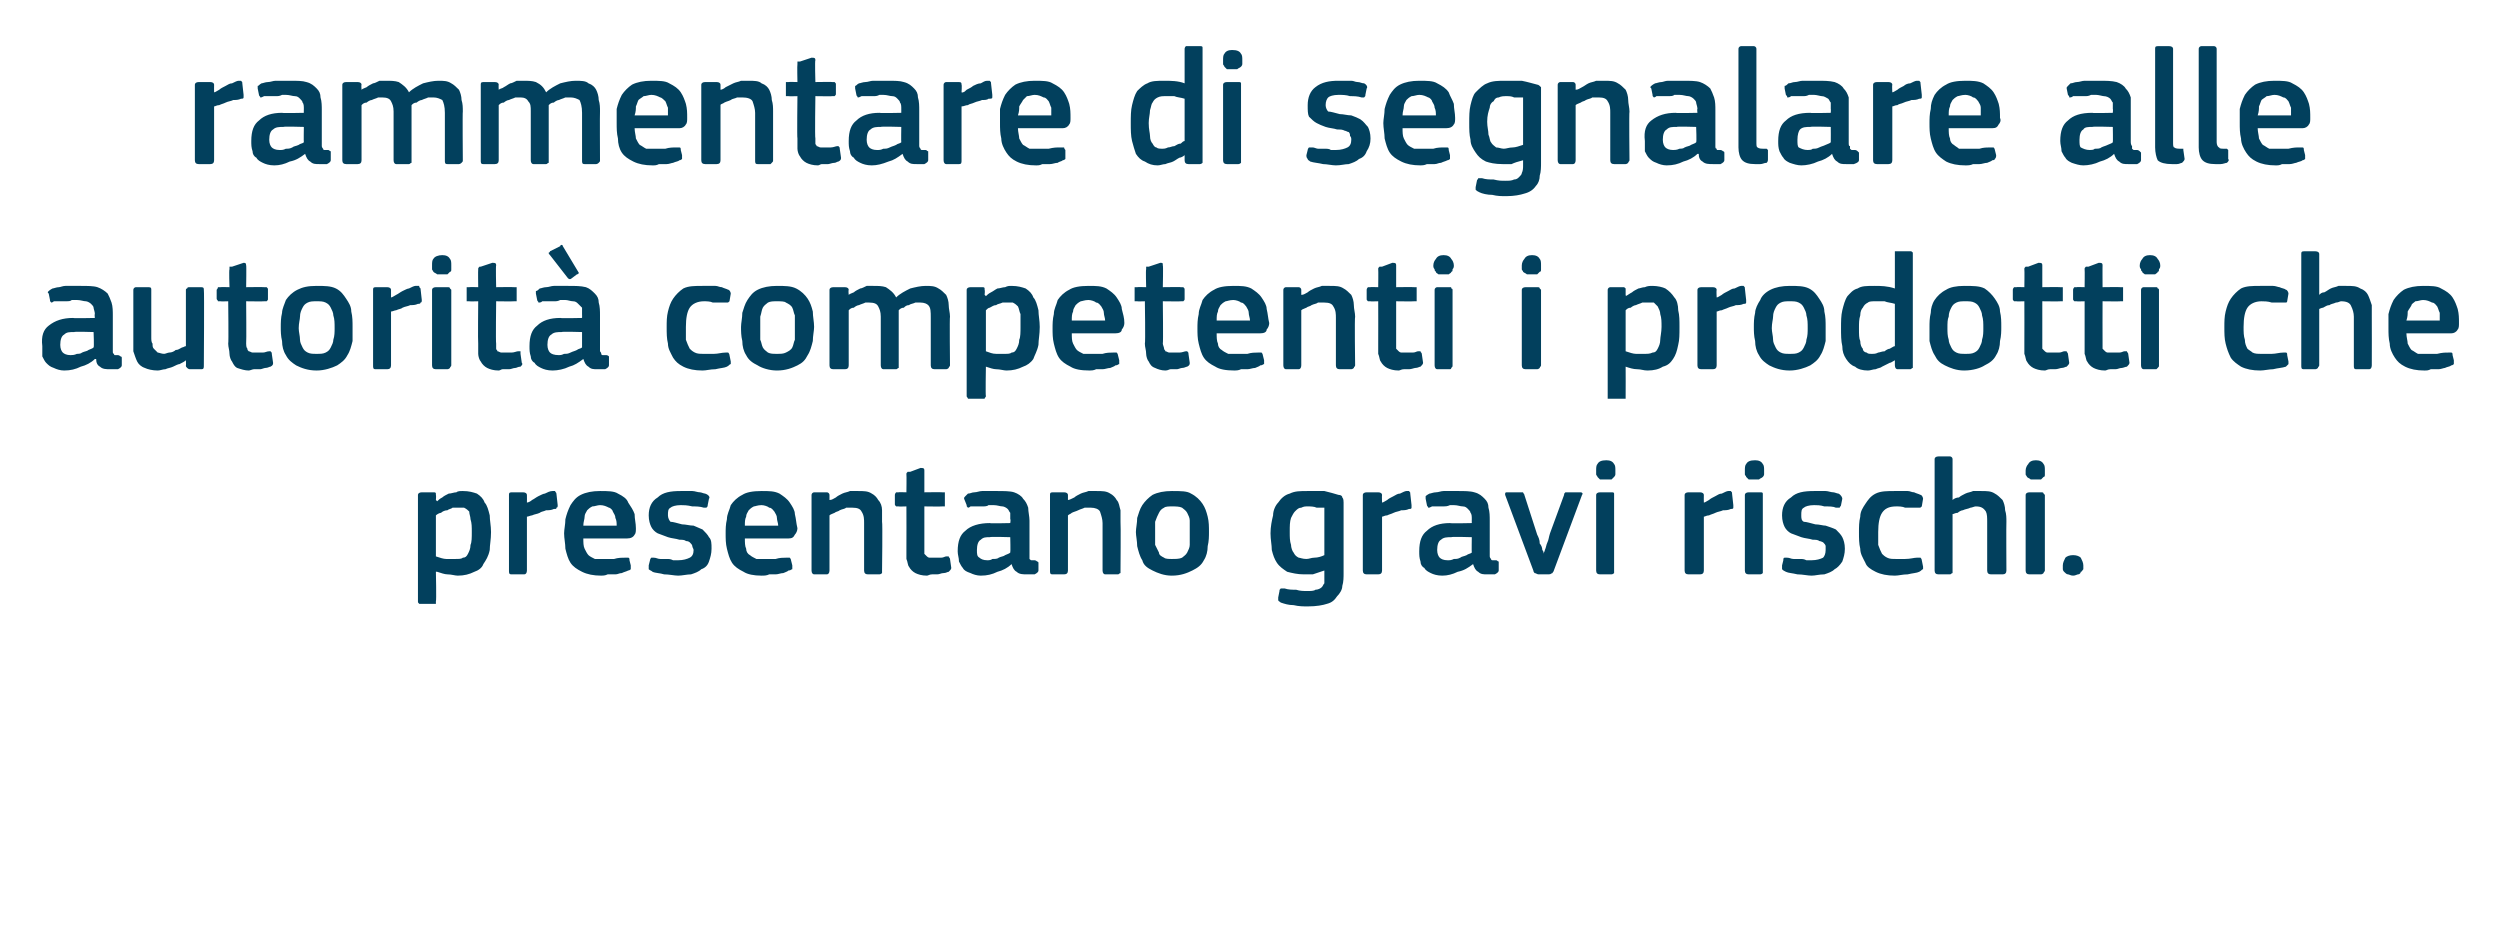 <?xml version="1.0" standalone="no"?><!DOCTYPE svg PUBLIC "-//W3C//DTD SVG 1.1//EN" "http://www.w3.org/Graphics/SVG/1.1/DTD/svg11.dtd"><svg xmlns="http://www.w3.org/2000/svg" version="1.1" width="195px" height="72.3px" viewBox="0 -3 195 72.3" style="top:-3px">  <desc>rammentare di segnalare alle autorit competenti i prodotti che presentano gravi rischi.</desc>  <defs/>  <g id="Polygon25768">    <path d="M 38.3 38.5 C 38.3 39.1 38.2 39.5 38.2 39.9 C 38.1 40.4 37.9 40.7 37.7 41 C 37.6 41.3 37.3 41.5 37 41.6 C 36.6 41.8 36.2 41.9 35.7 41.9 C 35.5 41.9 35.2 41.8 34.9 41.8 C 34.7 41.8 34.4 41.7 34.1 41.6 C 34.06 41.58 34 41.6 34 41.6 C 34 41.6 34.05 43.88 34 43.9 C 34 44 34 44 34 44.1 C 34 44.1 33.9 44.1 33.8 44.1 C 33.8 44.1 32.9 44.1 32.9 44.1 C 32.8 44.1 32.7 44.1 32.7 44.1 C 32.6 44 32.6 44 32.6 43.9 C 32.6 43.9 32.6 35.6 32.6 35.6 C 32.6 35.5 32.7 35.4 32.9 35.4 C 32.9 35.4 33.8 35.4 33.8 35.4 C 33.9 35.4 34 35.4 34 35.5 C 34 35.5 34 35.6 34 35.6 C 34.03 35.64 34 36 34 36 C 34 36 34.07 36.06 34.1 36.1 C 34.2 36 34.3 35.9 34.5 35.8 C 34.6 35.7 34.8 35.6 35 35.5 C 35.2 35.5 35.4 35.4 35.6 35.4 C 35.7 35.3 35.9 35.3 36.1 35.3 C 36.6 35.3 36.9 35.4 37.2 35.5 C 37.5 35.7 37.7 35.9 37.8 36.2 C 38 36.4 38.1 36.8 38.2 37.2 C 38.2 37.6 38.3 38 38.3 38.5 Z M 36.8 38.5 C 36.8 38.1 36.8 37.8 36.7 37.5 C 36.7 37.3 36.6 37.1 36.6 36.9 C 36.5 36.8 36.4 36.7 36.2 36.6 C 36.1 36.6 36 36.6 35.8 36.6 C 35.7 36.6 35.5 36.6 35.3 36.6 C 35.2 36.7 35 36.7 34.9 36.8 C 34.7 36.8 34.5 36.9 34.4 37 C 34.3 37 34.1 37.1 34 37.2 C 34 37.2 34 40.4 34 40.4 C 34.3 40.5 34.6 40.6 34.8 40.6 C 35.1 40.6 35.3 40.6 35.5 40.6 C 35.8 40.6 36 40.6 36.1 40.5 C 36.3 40.5 36.4 40.4 36.5 40.2 C 36.6 40 36.7 39.8 36.7 39.5 C 36.8 39.3 36.8 38.9 36.8 38.5 Z M 41.1 41.5 C 41.1 41.7 41 41.8 40.9 41.8 C 40.9 41.8 39.9 41.8 39.9 41.8 C 39.7 41.8 39.7 41.7 39.7 41.5 C 39.7 41.5 39.7 35.6 39.7 35.6 C 39.7 35.5 39.7 35.4 39.9 35.4 C 39.9 35.4 40.8 35.4 40.8 35.4 C 41 35.4 41.1 35.5 41.1 35.6 C 41.11 35.64 41.1 36.2 41.1 36.2 C 41.1 36.2 41.13 36.24 41.1 36.2 C 41.2 36.2 41.4 36.1 41.5 36 C 41.7 35.9 41.8 35.8 42 35.7 C 42.2 35.6 42.4 35.5 42.5 35.5 C 42.7 35.4 42.9 35.3 43.1 35.3 C 43.1 35.3 43.2 35.3 43.3 35.3 C 43.3 35.4 43.4 35.4 43.4 35.5 C 43.4 35.5 43.5 36.4 43.5 36.4 C 43.5 36.5 43.5 36.6 43.4 36.6 C 43.4 36.7 43.4 36.7 43.2 36.7 C 43 36.8 42.8 36.8 42.6 36.8 C 42.4 36.9 42.2 36.9 42.1 37 C 41.9 37.1 41.7 37.1 41.5 37.2 C 41.4 37.2 41.2 37.3 41.1 37.3 C 41.1 37.3 41.1 41.5 41.1 41.5 Z M 45.5 39 C 45.5 39.3 45.5 39.6 45.6 39.8 C 45.7 40 45.8 40.2 45.9 40.3 C 46 40.4 46.2 40.5 46.4 40.6 C 46.6 40.6 46.8 40.6 47.1 40.6 C 47.3 40.6 47.6 40.6 47.9 40.6 C 48.2 40.5 48.5 40.5 48.8 40.5 C 48.9 40.5 49 40.5 49 40.5 C 49.1 40.5 49.1 40.6 49.1 40.7 C 49.1 40.7 49.2 41.1 49.2 41.1 C 49.2 41.2 49.2 41.3 49.2 41.4 C 49.2 41.4 49.1 41.5 49 41.5 C 48.8 41.6 48.7 41.6 48.5 41.7 C 48.3 41.7 48.2 41.8 48 41.8 C 47.8 41.8 47.6 41.8 47.4 41.8 C 47.2 41.9 47 41.9 46.9 41.9 C 46.3 41.9 45.8 41.8 45.4 41.6 C 45 41.4 44.7 41.2 44.5 40.9 C 44.3 40.6 44.2 40.2 44.1 39.8 C 44.1 39.4 44 39 44 38.6 C 44 38.3 44.1 37.9 44.1 37.5 C 44.2 37.1 44.3 36.8 44.5 36.4 C 44.7 36.1 44.9 35.8 45.3 35.6 C 45.7 35.4 46.2 35.3 46.8 35.3 C 47.4 35.3 47.9 35.3 48.2 35.5 C 48.6 35.7 48.9 35.9 49 36.2 C 49.2 36.5 49.4 36.8 49.5 37.1 C 49.5 37.5 49.6 37.8 49.6 38.2 C 49.6 38.4 49.6 38.6 49.5 38.7 C 49.4 38.9 49.2 39 48.9 39 C 48.9 39 45.5 39 45.5 39 Z M 46.8 36.4 C 46.6 36.4 46.4 36.5 46.2 36.5 C 46 36.6 45.9 36.7 45.8 36.8 C 45.7 37 45.6 37.1 45.6 37.3 C 45.6 37.5 45.5 37.7 45.5 38 C 45.5 38 48.1 38 48.1 38 C 48.1 37.8 48.1 37.6 48 37.4 C 48 37.2 47.9 37.1 47.8 36.9 C 47.8 36.8 47.6 36.6 47.5 36.6 C 47.3 36.5 47.1 36.4 46.8 36.4 Z M 55.5 39.8 C 55.5 40.2 55.4 40.5 55.3 40.8 C 55.2 41.1 55 41.3 54.7 41.4 C 54.5 41.6 54.2 41.7 53.9 41.8 C 53.6 41.8 53.2 41.9 52.9 41.9 C 52.6 41.9 52.2 41.8 51.8 41.8 C 51.5 41.7 51.1 41.7 50.9 41.6 C 50.8 41.5 50.7 41.5 50.6 41.4 C 50.6 41.3 50.6 41.2 50.6 41.1 C 50.6 41.1 50.7 40.7 50.7 40.7 C 50.7 40.6 50.8 40.5 50.8 40.5 C 50.9 40.5 50.9 40.5 51 40.5 C 51.2 40.5 51.3 40.6 51.5 40.6 C 51.7 40.6 51.8 40.6 52 40.6 C 52.2 40.6 52.3 40.6 52.5 40.7 C 52.6 40.7 52.8 40.7 52.9 40.7 C 53.3 40.7 53.6 40.6 53.8 40.5 C 54 40.4 54.1 40.2 54.1 39.9 C 54.1 39.8 54 39.7 54 39.6 C 54 39.5 53.9 39.4 53.8 39.3 C 53.8 39.3 53.7 39.2 53.5 39.2 C 53.4 39.1 53.2 39.1 53 39.1 C 52.7 39 52.4 39 52.1 38.9 C 51.8 38.8 51.6 38.7 51.3 38.6 C 51.1 38.5 50.9 38.3 50.8 38.1 C 50.7 37.9 50.6 37.6 50.6 37.2 C 50.6 36.6 50.8 36.1 51.3 35.8 C 51.7 35.4 52.3 35.3 53.1 35.3 C 53.2 35.3 53.3 35.3 53.5 35.3 C 53.7 35.3 53.9 35.3 54 35.3 C 54.2 35.3 54.4 35.4 54.6 35.4 C 54.7 35.4 54.9 35.5 55 35.5 C 55.3 35.6 55.4 35.8 55.3 35.9 C 55.3 35.9 55.2 36.4 55.2 36.4 C 55.2 36.5 55.2 36.5 55.1 36.6 C 55.1 36.6 55 36.6 54.9 36.6 C 54.6 36.5 54.3 36.5 54 36.5 C 53.6 36.4 53.3 36.4 53.1 36.4 C 52.7 36.4 52.4 36.5 52.3 36.6 C 52.1 36.7 52.1 36.9 52.1 37.2 C 52.1 37.4 52.2 37.6 52.3 37.7 C 52.5 37.7 52.8 37.8 53.2 37.9 C 53.5 37.9 53.8 38 54.1 38 C 54.3 38.1 54.6 38.2 54.8 38.3 C 55 38.5 55.2 38.7 55.3 38.9 C 55.5 39.1 55.5 39.4 55.5 39.8 Z M 58.1 39 C 58.1 39.3 58.1 39.6 58.2 39.8 C 58.2 40 58.3 40.2 58.5 40.3 C 58.6 40.4 58.8 40.5 59 40.6 C 59.1 40.6 59.4 40.6 59.6 40.6 C 59.9 40.6 60.2 40.6 60.5 40.6 C 60.8 40.5 61.1 40.5 61.3 40.5 C 61.5 40.5 61.5 40.5 61.6 40.5 C 61.6 40.5 61.7 40.6 61.7 40.7 C 61.7 40.7 61.8 41.1 61.8 41.1 C 61.8 41.2 61.8 41.3 61.8 41.4 C 61.7 41.4 61.7 41.5 61.5 41.5 C 61.4 41.6 61.3 41.6 61.1 41.7 C 60.9 41.7 60.7 41.8 60.5 41.8 C 60.4 41.8 60.2 41.8 60 41.8 C 59.8 41.9 59.6 41.9 59.4 41.9 C 58.8 41.9 58.3 41.8 58 41.6 C 57.6 41.4 57.3 41.2 57.1 40.9 C 56.9 40.6 56.8 40.2 56.7 39.8 C 56.6 39.4 56.6 39 56.6 38.6 C 56.6 38.3 56.6 37.9 56.7 37.5 C 56.7 37.1 56.9 36.8 57 36.4 C 57.2 36.1 57.5 35.8 57.9 35.6 C 58.2 35.4 58.7 35.3 59.4 35.3 C 60 35.3 60.4 35.3 60.8 35.5 C 61.1 35.7 61.4 35.9 61.6 36.2 C 61.8 36.5 62 36.8 62 37.1 C 62.1 37.5 62.1 37.8 62.2 38.2 C 62.2 38.4 62.1 38.6 62 38.7 C 61.9 38.9 61.8 39 61.5 39 C 61.5 39 58.1 39 58.1 39 Z M 59.4 36.4 C 59.1 36.4 58.9 36.5 58.8 36.5 C 58.6 36.6 58.5 36.7 58.4 36.8 C 58.3 37 58.2 37.1 58.2 37.3 C 58.1 37.5 58.1 37.7 58.1 38 C 58.1 38 60.7 38 60.7 38 C 60.7 37.8 60.6 37.6 60.6 37.4 C 60.6 37.2 60.5 37.1 60.4 36.9 C 60.3 36.8 60.2 36.6 60 36.6 C 59.9 36.5 59.6 36.4 59.4 36.4 Z M 68.8 41.5 C 68.8 41.6 68.8 41.6 68.8 41.7 C 68.8 41.7 68.7 41.8 68.6 41.8 C 68.6 41.8 67.7 41.8 67.7 41.8 C 67.5 41.8 67.4 41.7 67.4 41.5 C 67.4 41.5 67.4 37.8 67.4 37.8 C 67.4 37.5 67.4 37.2 67.2 36.9 C 67.1 36.7 66.9 36.6 66.5 36.6 C 66.4 36.6 66.2 36.6 66 36.6 C 65.9 36.7 65.7 36.7 65.5 36.8 C 65.4 36.9 65.2 36.9 65.1 37 C 64.9 37.1 64.8 37.1 64.7 37.2 C 64.7 37.2 64.7 41.5 64.7 41.5 C 64.7 41.7 64.6 41.8 64.5 41.8 C 64.5 41.8 63.5 41.8 63.5 41.8 C 63.4 41.8 63.3 41.7 63.3 41.5 C 63.3 41.5 63.3 35.6 63.3 35.6 C 63.3 35.5 63.4 35.4 63.5 35.4 C 63.5 35.4 64.5 35.4 64.5 35.4 C 64.6 35.4 64.7 35.5 64.7 35.6 C 64.7 35.6 64.7 36 64.7 36 C 64.7 36 64.7 36 64.7 36 C 64.7 36 64.7 36 64.7 36 C 64.9 36 65 35.9 65.2 35.8 C 65.3 35.7 65.5 35.6 65.7 35.5 C 65.9 35.4 66.1 35.4 66.3 35.3 C 66.5 35.3 66.7 35.3 66.9 35.3 C 67.4 35.3 67.7 35.3 68 35.5 C 68.2 35.6 68.4 35.8 68.5 36 C 68.7 36.2 68.8 36.5 68.8 36.8 C 68.8 37.1 68.8 37.4 68.8 37.7 C 68.85 37.73 68.8 41.5 68.8 41.5 C 68.8 41.5 68.85 41.5 68.8 41.5 Z M 74.2 41.3 C 74.2 41.4 74.1 41.5 74 41.6 C 73.9 41.6 73.8 41.7 73.6 41.7 C 73.4 41.7 73.3 41.8 73.1 41.8 C 73 41.8 72.8 41.8 72.7 41.8 C 72.5 41.8 72.4 41.9 72.3 41.9 C 71.9 41.9 71.6 41.8 71.4 41.7 C 71.2 41.6 71 41.4 70.9 41.2 C 70.8 41.1 70.8 40.8 70.7 40.6 C 70.7 40.3 70.7 40.1 70.7 39.8 C 70.71 39.79 70.7 36.5 70.7 36.5 C 70.7 36.5 70.06 36.52 70.1 36.5 C 70 36.5 69.9 36.5 69.9 36.5 C 69.8 36.4 69.8 36.4 69.8 36.3 C 69.8 36.3 69.8 35.6 69.8 35.6 C 69.8 35.6 69.8 35.5 69.9 35.4 C 69.9 35.4 70 35.4 70.1 35.4 C 70.06 35.38 70.7 35.4 70.7 35.4 C 70.7 35.4 70.72 34.04 70.7 34 C 70.7 33.9 70.7 33.9 70.8 33.8 C 70.8 33.8 70.9 33.8 71 33.8 C 71 33.8 71.8 33.5 71.8 33.5 C 72 33.5 72.1 33.5 72.1 33.7 C 72.1 33.68 72.1 35.4 72.1 35.4 C 72.1 35.4 73.49 35.38 73.5 35.4 C 73.6 35.4 73.7 35.4 73.7 35.4 C 73.7 35.5 73.7 35.5 73.7 35.6 C 73.7 35.6 73.7 36.3 73.7 36.3 C 73.7 36.4 73.7 36.4 73.7 36.5 C 73.7 36.5 73.6 36.5 73.5 36.5 C 73.49 36.52 72.1 36.5 72.1 36.5 C 72.1 36.5 72.1 39.76 72.1 39.8 C 72.1 39.9 72.1 40.1 72.1 40.2 C 72.2 40.3 72.2 40.3 72.3 40.4 C 72.3 40.4 72.4 40.5 72.5 40.5 C 72.7 40.5 72.8 40.5 73 40.5 C 73.1 40.5 73.2 40.5 73.4 40.5 C 73.6 40.5 73.7 40.4 73.8 40.4 C 73.9 40.4 74 40.4 74 40.4 C 74 40.5 74.1 40.5 74.1 40.6 C 74.1 40.6 74.2 41.3 74.2 41.3 Z M 78.8 38.9 C 78.8 38.9 77.25 38.85 77.2 38.9 C 76.9 38.9 76.7 38.9 76.5 39.1 C 76.3 39.2 76.2 39.5 76.2 39.9 C 76.2 40.2 76.2 40.4 76.4 40.5 C 76.5 40.6 76.7 40.7 77 40.7 C 77.1 40.7 77.3 40.7 77.4 40.6 C 77.6 40.6 77.8 40.6 77.9 40.5 C 78.1 40.4 78.3 40.4 78.4 40.3 C 78.6 40.2 78.7 40.2 78.8 40.1 C 78.83 40.09 78.8 38.9 78.8 38.9 Z M 78.9 41 C 78.6 41.3 78.2 41.5 77.8 41.6 C 77.4 41.8 77 41.9 76.5 41.9 C 76.2 41.9 75.9 41.8 75.7 41.7 C 75.4 41.6 75.2 41.5 75.1 41.3 C 75 41.2 74.9 41 74.8 40.8 C 74.8 40.5 74.7 40.3 74.7 40 C 74.7 39.2 74.9 38.7 75.3 38.4 C 75.7 38 76.4 37.8 77.2 37.8 C 77.18 37.84 78.8 37.8 78.8 37.8 C 78.8 37.8 78.85 37.5 78.8 37.5 C 78.8 37.3 78.8 37.1 78.8 37 C 78.7 36.9 78.7 36.8 78.6 36.7 C 78.5 36.6 78.3 36.5 78.2 36.5 C 78 36.5 77.8 36.4 77.5 36.4 C 77.4 36.4 77.3 36.4 77.1 36.4 C 77 36.5 76.8 36.5 76.6 36.5 C 76.5 36.5 76.3 36.5 76.2 36.5 C 76 36.5 75.9 36.5 75.7 36.5 C 75.6 36.6 75.5 36.6 75.5 36.6 C 75.4 36.5 75.4 36.5 75.4 36.4 C 75.4 36.4 75.2 35.9 75.2 35.9 C 75.2 35.8 75.2 35.8 75.3 35.7 C 75.3 35.7 75.4 35.6 75.5 35.5 C 75.7 35.5 75.8 35.4 76 35.4 C 76.2 35.4 76.4 35.3 76.6 35.3 C 76.8 35.3 77 35.3 77.2 35.3 C 77.4 35.3 77.6 35.3 77.7 35.3 C 78.3 35.3 78.8 35.3 79.1 35.4 C 79.4 35.5 79.7 35.7 79.8 35.9 C 80 36.1 80.1 36.3 80.2 36.6 C 80.2 36.9 80.3 37.3 80.3 37.6 C 80.3 37.6 80.3 40.1 80.3 40.1 C 80.3 40.3 80.3 40.4 80.3 40.4 C 80.3 40.5 80.3 40.6 80.3 40.6 C 80.4 40.7 80.4 40.7 80.5 40.7 C 80.5 40.7 80.6 40.7 80.7 40.7 C 80.8 40.7 80.9 40.8 80.9 40.8 C 81 40.8 81 40.9 81 40.9 C 81 40.9 81 41.5 81 41.5 C 81 41.6 80.9 41.7 80.7 41.8 C 80.6 41.8 80.5 41.8 80.4 41.8 C 80.2 41.8 80.1 41.8 80.1 41.8 C 79.8 41.8 79.5 41.8 79.3 41.6 C 79.1 41.5 79 41.3 78.9 41 C 78.9 41 78.9 41 78.9 41 Z M 87.4 41.5 C 87.4 41.6 87.4 41.6 87.4 41.7 C 87.3 41.7 87.3 41.8 87.2 41.8 C 87.2 41.8 86.2 41.8 86.2 41.8 C 86.1 41.8 86 41.7 86 41.5 C 86 41.5 86 37.8 86 37.8 C 86 37.5 85.9 37.2 85.8 36.9 C 85.7 36.7 85.4 36.6 85.1 36.6 C 84.9 36.6 84.8 36.6 84.6 36.6 C 84.4 36.7 84.3 36.7 84.1 36.8 C 83.9 36.9 83.8 36.9 83.6 37 C 83.5 37.1 83.4 37.1 83.3 37.2 C 83.3 37.2 83.3 41.5 83.3 41.5 C 83.3 41.7 83.2 41.8 83 41.8 C 83 41.8 82.1 41.8 82.1 41.8 C 81.9 41.8 81.9 41.7 81.9 41.5 C 81.9 41.5 81.9 35.6 81.9 35.6 C 81.9 35.5 81.9 35.4 82.1 35.4 C 82.1 35.4 83 35.4 83 35.4 C 83.2 35.4 83.3 35.5 83.3 35.6 C 83.3 35.6 83.3 36 83.3 36 C 83.3 36 83.3 36 83.3 36 C 83.3 36 83.3 36 83.3 36 C 83.4 36 83.6 35.9 83.8 35.8 C 83.9 35.7 84.1 35.6 84.3 35.5 C 84.5 35.4 84.7 35.4 84.9 35.3 C 85.1 35.3 85.3 35.3 85.5 35.3 C 86 35.3 86.3 35.3 86.6 35.5 C 86.8 35.6 87 35.8 87.1 36 C 87.3 36.2 87.3 36.5 87.4 36.8 C 87.4 37.1 87.4 37.4 87.4 37.7 C 87.43 37.73 87.4 41.5 87.4 41.5 C 87.4 41.5 87.43 41.5 87.4 41.5 Z M 94.3 38.5 C 94.3 38.8 94.3 39.2 94.2 39.6 C 94.2 40 94.1 40.4 93.9 40.7 C 93.7 41.1 93.4 41.3 93 41.5 C 92.6 41.7 92.1 41.9 91.4 41.9 C 90.8 41.9 90.3 41.7 89.9 41.5 C 89.5 41.3 89.2 41.1 89.1 40.7 C 88.9 40.4 88.8 40 88.7 39.6 C 88.7 39.2 88.6 38.8 88.6 38.5 C 88.6 38.2 88.7 37.8 88.7 37.4 C 88.8 37.1 88.9 36.7 89.1 36.4 C 89.3 36.1 89.6 35.8 89.9 35.6 C 90.3 35.4 90.8 35.3 91.4 35.3 C 92.1 35.3 92.6 35.3 92.9 35.5 C 93.3 35.7 93.6 36 93.8 36.3 C 94 36.6 94.1 36.9 94.2 37.3 C 94.3 37.7 94.3 38.1 94.3 38.5 Z M 92.8 38.6 C 92.8 38.2 92.8 37.9 92.8 37.6 C 92.8 37.4 92.7 37.2 92.6 37 C 92.5 36.8 92.3 36.7 92.2 36.6 C 92 36.5 91.7 36.5 91.4 36.5 C 91.2 36.5 90.9 36.5 90.8 36.6 C 90.6 36.7 90.5 36.8 90.4 37 C 90.3 37.2 90.2 37.4 90.1 37.7 C 90.1 37.9 90.1 38.2 90.1 38.6 C 90.1 38.9 90.1 39.2 90.1 39.5 C 90.2 39.7 90.3 39.9 90.4 40.1 C 90.4 40.3 90.6 40.4 90.8 40.5 C 90.9 40.6 91.2 40.6 91.4 40.6 C 91.7 40.6 92 40.6 92.2 40.5 C 92.3 40.4 92.5 40.3 92.6 40.1 C 92.7 39.9 92.8 39.7 92.8 39.5 C 92.8 39.2 92.8 38.9 92.8 38.6 Z M 102 35.3 C 102.4 35.3 102.8 35.3 103.3 35.3 C 103.7 35.4 104.1 35.5 104.4 35.6 C 104.6 35.6 104.7 35.7 104.7 35.8 C 104.8 35.9 104.8 36.1 104.8 36.2 C 104.8 36.2 104.8 41.7 104.8 41.7 C 104.8 42 104.8 42.4 104.7 42.7 C 104.7 43 104.5 43.3 104.3 43.5 C 104.1 43.8 103.9 44 103.5 44.1 C 103.2 44.2 102.7 44.3 102 44.3 C 101.7 44.3 101.3 44.3 100.9 44.2 C 100.5 44.2 100.2 44.1 99.9 44 C 99.8 43.9 99.7 43.9 99.7 43.8 C 99.7 43.7 99.7 43.7 99.7 43.6 C 99.7 43.6 99.8 43.1 99.8 43.1 C 99.8 43 99.8 43 99.9 42.9 C 100 42.9 100 42.9 100.2 42.9 C 100.5 43 100.8 43 101.1 43 C 101.4 43.1 101.7 43.1 102 43.1 C 102.2 43.1 102.5 43.1 102.6 43 C 102.8 43 103 42.9 103.1 42.8 C 103.2 42.7 103.2 42.6 103.3 42.5 C 103.3 42.3 103.3 42.1 103.3 41.9 C 103.3 41.9 103.3 41.5 103.3 41.5 C 103 41.6 102.7 41.7 102.4 41.8 C 102.2 41.8 101.9 41.8 101.7 41.8 C 101.2 41.8 100.8 41.7 100.4 41.6 C 100.1 41.4 99.8 41.2 99.6 40.9 C 99.4 40.6 99.3 40.3 99.2 39.9 C 99.2 39.5 99.1 39.1 99.1 38.6 C 99.1 38.1 99.2 37.6 99.3 37.2 C 99.3 36.8 99.5 36.4 99.7 36.2 C 99.9 35.9 100.2 35.6 100.6 35.5 C 101 35.3 101.4 35.3 102 35.3 Z M 100.6 38.5 C 100.6 38.9 100.6 39.2 100.7 39.5 C 100.7 39.7 100.8 40 100.9 40.1 C 101 40.3 101.1 40.4 101.3 40.5 C 101.4 40.5 101.6 40.6 101.9 40.6 C 102.1 40.6 102.3 40.5 102.5 40.5 C 102.8 40.5 103.1 40.4 103.3 40.3 C 103.3 40.3 103.3 36.6 103.3 36.6 C 103.1 36.6 102.9 36.6 102.7 36.6 C 102.5 36.5 102.2 36.5 102 36.5 C 101.8 36.5 101.7 36.5 101.5 36.6 C 101.3 36.6 101.2 36.7 101 36.9 C 100.9 37 100.8 37.2 100.7 37.4 C 100.6 37.7 100.6 38 100.6 38.5 Z M 107.8 41.5 C 107.8 41.7 107.7 41.8 107.5 41.8 C 107.5 41.8 106.6 41.8 106.6 41.8 C 106.4 41.8 106.3 41.7 106.3 41.5 C 106.3 41.5 106.3 35.6 106.3 35.6 C 106.3 35.5 106.4 35.4 106.6 35.4 C 106.6 35.4 107.5 35.4 107.5 35.4 C 107.7 35.4 107.8 35.5 107.8 35.6 C 107.78 35.64 107.8 36.2 107.8 36.2 C 107.8 36.2 107.81 36.24 107.8 36.2 C 107.9 36.2 108 36.1 108.2 36 C 108.3 35.9 108.5 35.8 108.7 35.7 C 108.9 35.6 109 35.5 109.2 35.5 C 109.4 35.4 109.6 35.3 109.7 35.3 C 109.8 35.3 109.9 35.3 109.9 35.3 C 110 35.4 110 35.4 110 35.5 C 110 35.5 110.1 36.4 110.1 36.4 C 110.1 36.5 110.1 36.6 110.1 36.6 C 110.1 36.7 110 36.7 109.9 36.7 C 109.7 36.8 109.5 36.8 109.3 36.8 C 109.1 36.9 108.9 36.9 108.7 37 C 108.5 37.1 108.4 37.1 108.2 37.2 C 108 37.2 107.9 37.3 107.8 37.3 C 107.8 37.3 107.8 41.5 107.8 41.5 Z M 114.8 38.9 C 114.8 38.9 113.19 38.85 113.2 38.9 C 112.9 38.9 112.6 38.9 112.4 39.1 C 112.2 39.2 112.1 39.5 112.1 39.9 C 112.1 40.2 112.2 40.4 112.3 40.5 C 112.4 40.6 112.6 40.7 112.9 40.7 C 113.1 40.7 113.2 40.7 113.4 40.6 C 113.6 40.6 113.7 40.6 113.9 40.5 C 114 40.4 114.2 40.4 114.4 40.3 C 114.5 40.2 114.7 40.2 114.8 40.1 C 114.78 40.09 114.8 38.9 114.8 38.9 Z M 114.9 41 C 114.5 41.3 114.2 41.5 113.7 41.6 C 113.3 41.8 112.9 41.9 112.5 41.9 C 112.1 41.9 111.8 41.8 111.6 41.7 C 111.4 41.6 111.2 41.5 111.1 41.3 C 110.9 41.2 110.8 41 110.8 40.8 C 110.7 40.5 110.7 40.3 110.7 40 C 110.7 39.2 110.9 38.7 111.3 38.4 C 111.7 38 112.3 37.8 113.1 37.8 C 113.13 37.84 114.8 37.8 114.8 37.8 C 114.8 37.8 114.79 37.5 114.8 37.5 C 114.8 37.3 114.8 37.1 114.7 37 C 114.7 36.9 114.6 36.8 114.5 36.7 C 114.4 36.6 114.3 36.5 114.1 36.5 C 113.9 36.5 113.7 36.4 113.4 36.4 C 113.3 36.4 113.2 36.4 113.1 36.4 C 112.9 36.5 112.7 36.5 112.6 36.5 C 112.4 36.5 112.3 36.5 112.1 36.5 C 111.9 36.5 111.8 36.5 111.7 36.5 C 111.5 36.6 111.5 36.6 111.4 36.6 C 111.4 36.5 111.3 36.5 111.3 36.4 C 111.3 36.4 111.2 35.9 111.2 35.9 C 111.2 35.8 111.2 35.8 111.2 35.7 C 111.2 35.7 111.3 35.6 111.5 35.5 C 111.6 35.5 111.8 35.4 112 35.4 C 112.2 35.4 112.4 35.3 112.6 35.3 C 112.8 35.3 113 35.3 113.2 35.3 C 113.4 35.3 113.5 35.3 113.7 35.3 C 114.2 35.3 114.7 35.3 115 35.4 C 115.4 35.5 115.6 35.7 115.8 35.9 C 116 36.1 116.1 36.3 116.1 36.6 C 116.2 36.9 116.2 37.3 116.2 37.6 C 116.2 37.6 116.2 40.1 116.2 40.1 C 116.2 40.3 116.2 40.4 116.2 40.4 C 116.2 40.5 116.3 40.6 116.3 40.6 C 116.3 40.7 116.4 40.7 116.4 40.7 C 116.5 40.7 116.6 40.7 116.7 40.7 C 116.8 40.7 116.8 40.8 116.9 40.8 C 116.9 40.8 116.9 40.9 116.9 40.9 C 116.9 40.9 116.9 41.5 116.9 41.5 C 116.9 41.6 116.8 41.7 116.6 41.8 C 116.5 41.8 116.4 41.8 116.3 41.8 C 116.2 41.8 116.1 41.8 116 41.8 C 115.7 41.8 115.5 41.8 115.3 41.6 C 115.1 41.5 115 41.3 114.9 41 C 114.9 41 114.9 41 114.9 41 Z M 120.4 40.2 C 120.4 40.1 120.5 40 120.5 39.9 C 120.6 39.7 120.6 39.5 120.7 39.3 C 120.8 39.1 120.8 38.9 120.9 38.6 C 120.9 38.6 122 35.6 122 35.6 C 122 35.5 122 35.5 122.1 35.4 C 122.1 35.4 122.2 35.4 122.3 35.4 C 122.3 35.4 123.3 35.4 123.3 35.4 C 123.4 35.4 123.5 35.5 123.4 35.6 C 123.4 35.6 121.2 41.5 121.2 41.5 C 121.2 41.6 121.1 41.6 121.1 41.7 C 121 41.7 121 41.8 120.8 41.8 C 120.8 41.8 120 41.8 120 41.8 C 119.9 41.8 119.8 41.7 119.7 41.7 C 119.7 41.7 119.6 41.6 119.6 41.5 C 119.6 41.5 117.4 35.6 117.4 35.6 C 117.4 35.6 117.4 35.5 117.4 35.5 C 117.4 35.4 117.5 35.4 117.5 35.4 C 117.5 35.4 118.6 35.4 118.6 35.4 C 118.7 35.4 118.7 35.4 118.8 35.4 C 118.8 35.5 118.9 35.5 118.9 35.6 C 118.9 35.6 119.9 38.7 119.9 38.7 C 120 38.9 120.1 39.1 120.1 39.4 C 120.2 39.5 120.3 39.7 120.3 39.9 C 120.4 40 120.4 40.1 120.4 40.2 C 120.4 40.2 120.4 40.2 120.4 40.2 Z M 126 33.7 C 126 33.8 126 33.9 126 34 C 126 34.1 125.9 34.2 125.9 34.2 C 125.8 34.3 125.8 34.3 125.7 34.4 C 125.6 34.4 125.4 34.4 125.3 34.4 C 125.1 34.4 124.9 34.4 124.8 34.4 C 124.7 34.3 124.7 34.3 124.6 34.2 C 124.6 34.1 124.5 34.1 124.5 34 C 124.5 33.9 124.5 33.8 124.5 33.7 C 124.5 33.5 124.5 33.3 124.6 33.2 C 124.7 33 124.9 32.9 125.3 32.9 C 125.6 32.9 125.8 33 125.9 33.2 C 126 33.3 126 33.5 126 33.7 Z M 125.9 41.5 C 125.9 41.6 125.9 41.6 125.9 41.7 C 125.9 41.7 125.8 41.8 125.7 41.8 C 125.7 41.8 124.8 41.8 124.8 41.8 C 124.6 41.8 124.5 41.7 124.5 41.5 C 124.5 41.5 124.5 35.6 124.5 35.6 C 124.5 35.5 124.6 35.4 124.8 35.4 C 124.8 35.4 125.7 35.4 125.7 35.4 C 125.8 35.4 125.9 35.4 125.9 35.5 C 125.9 35.5 125.9 35.6 125.9 35.6 C 125.9 35.6 125.9 41.5 125.9 41.5 Z M 132.9 41.5 C 132.9 41.7 132.8 41.8 132.6 41.8 C 132.6 41.8 131.7 41.8 131.7 41.8 C 131.5 41.8 131.4 41.7 131.4 41.5 C 131.4 41.5 131.4 35.6 131.4 35.6 C 131.4 35.5 131.5 35.4 131.7 35.4 C 131.7 35.4 132.6 35.4 132.6 35.4 C 132.8 35.4 132.9 35.5 132.9 35.6 C 132.89 35.64 132.9 36.2 132.9 36.2 C 132.9 36.2 132.91 36.24 132.9 36.2 C 133 36.2 133.1 36.1 133.3 36 C 133.4 35.9 133.6 35.8 133.8 35.7 C 134 35.6 134.1 35.5 134.3 35.5 C 134.5 35.4 134.7 35.3 134.8 35.3 C 134.9 35.3 135 35.3 135 35.3 C 135.1 35.4 135.1 35.4 135.1 35.5 C 135.1 35.5 135.2 36.4 135.2 36.4 C 135.2 36.5 135.2 36.6 135.2 36.6 C 135.2 36.7 135.1 36.7 135 36.7 C 134.8 36.8 134.6 36.8 134.4 36.8 C 134.2 36.9 134 36.9 133.8 37 C 133.6 37.1 133.5 37.1 133.3 37.2 C 133.1 37.2 133 37.3 132.9 37.3 C 132.9 37.3 132.9 41.5 132.9 41.5 Z M 137.6 33.7 C 137.6 33.8 137.6 33.9 137.6 34 C 137.6 34.1 137.5 34.2 137.5 34.2 C 137.4 34.3 137.3 34.3 137.2 34.4 C 137.1 34.4 137 34.4 136.9 34.4 C 136.7 34.4 136.5 34.4 136.4 34.4 C 136.3 34.3 136.3 34.3 136.2 34.2 C 136.2 34.1 136.1 34.1 136.1 34 C 136.1 33.9 136.1 33.8 136.1 33.7 C 136.1 33.5 136.1 33.3 136.2 33.2 C 136.3 33 136.5 32.9 136.9 32.9 C 137.2 32.9 137.4 33 137.5 33.2 C 137.6 33.3 137.6 33.5 137.6 33.7 Z M 137.5 41.5 C 137.5 41.6 137.5 41.6 137.5 41.7 C 137.5 41.7 137.4 41.8 137.3 41.8 C 137.3 41.8 136.4 41.8 136.4 41.8 C 136.2 41.8 136.1 41.7 136.1 41.5 C 136.1 41.5 136.1 35.6 136.1 35.6 C 136.1 35.5 136.2 35.4 136.4 35.4 C 136.4 35.4 137.3 35.4 137.3 35.4 C 137.4 35.4 137.5 35.4 137.5 35.5 C 137.5 35.5 137.5 35.6 137.5 35.6 C 137.5 35.6 137.5 41.5 137.5 41.5 Z M 143.9 39.8 C 143.9 40.2 143.8 40.5 143.7 40.8 C 143.5 41.1 143.3 41.3 143.1 41.4 C 142.9 41.6 142.6 41.7 142.3 41.8 C 141.9 41.8 141.6 41.9 141.3 41.9 C 141 41.9 140.6 41.8 140.2 41.8 C 139.8 41.7 139.5 41.7 139.3 41.6 C 139.1 41.5 139.1 41.5 139 41.4 C 139 41.3 139 41.2 139 41.1 C 139 41.1 139.1 40.7 139.1 40.7 C 139.1 40.6 139.1 40.5 139.2 40.5 C 139.2 40.5 139.3 40.5 139.4 40.5 C 139.6 40.5 139.7 40.6 139.9 40.6 C 140.1 40.6 140.2 40.6 140.4 40.6 C 140.6 40.6 140.7 40.6 140.9 40.7 C 141 40.7 141.2 40.7 141.3 40.7 C 141.7 40.7 142 40.6 142.2 40.5 C 142.3 40.4 142.4 40.2 142.4 39.9 C 142.4 39.8 142.4 39.7 142.4 39.6 C 142.4 39.5 142.3 39.4 142.2 39.3 C 142.2 39.3 142 39.2 141.9 39.2 C 141.8 39.1 141.6 39.1 141.4 39.1 C 141.1 39 140.8 39 140.5 38.9 C 140.2 38.8 140 38.7 139.7 38.6 C 139.5 38.5 139.3 38.3 139.2 38.1 C 139.1 37.9 139 37.6 139 37.2 C 139 36.6 139.2 36.1 139.7 35.8 C 140.1 35.4 140.7 35.3 141.5 35.3 C 141.6 35.3 141.7 35.3 141.9 35.3 C 142.1 35.3 142.3 35.3 142.4 35.3 C 142.6 35.3 142.8 35.4 143 35.4 C 143.1 35.4 143.3 35.5 143.4 35.5 C 143.6 35.6 143.7 35.8 143.7 35.9 C 143.7 35.9 143.6 36.4 143.6 36.4 C 143.6 36.5 143.5 36.5 143.5 36.6 C 143.5 36.6 143.4 36.6 143.2 36.6 C 143 36.5 142.7 36.5 142.3 36.5 C 142 36.4 141.7 36.4 141.5 36.4 C 141.1 36.4 140.8 36.5 140.7 36.6 C 140.5 36.7 140.5 36.9 140.5 37.2 C 140.5 37.4 140.5 37.6 140.7 37.7 C 140.9 37.7 141.2 37.8 141.6 37.9 C 141.9 37.9 142.2 38 142.4 38 C 142.7 38.1 143 38.2 143.2 38.3 C 143.4 38.5 143.6 38.7 143.7 38.9 C 143.8 39.1 143.9 39.4 143.9 39.8 Z M 150 41.2 C 150 41.2 150 41.3 150 41.4 C 149.9 41.4 149.9 41.5 149.7 41.6 C 149.5 41.7 149.2 41.7 148.8 41.8 C 148.4 41.8 148.1 41.9 147.8 41.9 C 147.2 41.9 146.7 41.8 146.3 41.6 C 145.9 41.4 145.6 41.2 145.5 40.9 C 145.3 40.5 145.1 40.2 145.1 39.8 C 145 39.4 145 39 145 38.5 C 145 38.1 145 37.7 145.1 37.3 C 145.1 36.9 145.3 36.6 145.5 36.3 C 145.7 36 145.9 35.7 146.3 35.5 C 146.7 35.3 147.2 35.3 147.8 35.3 C 147.9 35.3 148.1 35.3 148.2 35.3 C 148.4 35.3 148.6 35.3 148.8 35.3 C 149 35.3 149.1 35.4 149.3 35.4 C 149.5 35.5 149.6 35.5 149.8 35.6 C 149.9 35.6 150 35.8 150 35.9 C 150 35.9 149.9 36.5 149.9 36.5 C 149.8 36.6 149.8 36.6 149.7 36.6 C 149.7 36.6 149.6 36.6 149.5 36.6 C 149.2 36.6 148.9 36.6 148.6 36.6 C 148.4 36.5 148.1 36.5 147.9 36.5 C 147.3 36.5 147 36.7 146.8 37 C 146.6 37.3 146.5 37.8 146.5 38.5 C 146.5 38.9 146.5 39.2 146.5 39.5 C 146.6 39.8 146.7 40 146.8 40.2 C 146.9 40.3 147 40.4 147.2 40.5 C 147.4 40.6 147.6 40.6 147.9 40.6 C 148.1 40.6 148.3 40.6 148.6 40.6 C 149 40.6 149.3 40.5 149.5 40.5 C 149.6 40.5 149.7 40.5 149.8 40.5 C 149.8 40.5 149.9 40.6 149.9 40.7 C 149.9 40.7 150 41.2 150 41.2 Z M 156.5 41.5 C 156.5 41.7 156.4 41.8 156.2 41.8 C 156.2 41.8 155.3 41.8 155.3 41.8 C 155.1 41.8 155 41.7 155 41.5 C 155 40.9 155 40.2 155 39.6 C 155 39 155 38.4 155 37.7 C 155 37.4 155 37.1 154.9 36.9 C 154.7 36.6 154.5 36.5 154.1 36.5 C 154 36.5 153.8 36.6 153.7 36.6 C 153.5 36.7 153.3 36.7 153.1 36.8 C 153 36.8 152.8 36.9 152.7 37 C 152.5 37 152.4 37.1 152.3 37.1 C 152.3 37.1 152.3 41.5 152.3 41.5 C 152.3 41.6 152.3 41.6 152.3 41.7 C 152.2 41.7 152.2 41.8 152.1 41.8 C 152.1 41.8 151.2 41.8 151.2 41.8 C 151 41.8 150.9 41.7 150.9 41.5 C 150.9 41.5 150.9 32.8 150.9 32.8 C 150.9 32.7 151 32.6 151.2 32.6 C 151.2 32.6 152.1 32.6 152.1 32.6 C 152.2 32.6 152.3 32.7 152.3 32.8 C 152.3 32.8 152.3 36 152.3 36 C 152.4 35.9 152.6 35.8 152.8 35.8 C 152.9 35.7 153.1 35.6 153.3 35.5 C 153.5 35.4 153.7 35.4 153.9 35.3 C 154.1 35.3 154.3 35.3 154.5 35.3 C 155 35.3 155.3 35.3 155.6 35.5 C 155.8 35.6 156 35.8 156.2 36 C 156.3 36.2 156.4 36.5 156.4 36.8 C 156.5 37.1 156.5 37.4 156.5 37.7 C 156.48 37.73 156.5 41.5 156.5 41.5 C 156.5 41.5 156.48 41.5 156.5 41.5 Z M 159.5 33.7 C 159.5 33.8 159.5 33.9 159.5 34 C 159.5 34.1 159.5 34.2 159.4 34.2 C 159.3 34.3 159.3 34.3 159.2 34.4 C 159.1 34.4 158.9 34.4 158.8 34.4 C 158.6 34.4 158.5 34.4 158.4 34.4 C 158.3 34.3 158.2 34.3 158.1 34.2 C 158.1 34.1 158 34.1 158 34 C 158 33.9 158 33.8 158 33.7 C 158 33.5 158.1 33.3 158.2 33.2 C 158.3 33 158.5 32.9 158.8 32.9 C 159.1 32.9 159.3 33 159.4 33.2 C 159.5 33.3 159.5 33.5 159.5 33.7 Z M 159.5 41.5 C 159.5 41.6 159.4 41.6 159.4 41.7 C 159.4 41.7 159.3 41.8 159.2 41.8 C 159.2 41.8 158.3 41.8 158.3 41.8 C 158.1 41.8 158 41.7 158 41.5 C 158 41.5 158 35.6 158 35.6 C 158 35.5 158.1 35.4 158.3 35.4 C 158.3 35.4 159.2 35.4 159.2 35.4 C 159.3 35.4 159.4 35.4 159.4 35.5 C 159.4 35.5 159.5 35.6 159.5 35.6 C 159.5 35.6 159.5 41.5 159.5 41.5 Z M 162.5 41.1 C 162.5 41.2 162.5 41.3 162.5 41.4 C 162.4 41.5 162.4 41.6 162.3 41.6 C 162.3 41.7 162.2 41.8 162.1 41.8 C 162 41.8 161.9 41.9 161.7 41.9 C 161.5 41.9 161.4 41.8 161.3 41.8 C 161.2 41.8 161.1 41.7 161 41.6 C 161 41.6 160.9 41.5 160.9 41.4 C 160.9 41.3 160.9 41.2 160.9 41.1 C 160.9 40.9 161 40.7 161.1 40.5 C 161.2 40.4 161.4 40.3 161.7 40.3 C 162 40.3 162.2 40.4 162.3 40.5 C 162.4 40.7 162.5 40.9 162.5 41.1 Z " stroke="none" fill="#02405d"/>  </g>  <g id="Polygon25767">    <path d="M 7.3 22.9 C 7.3 22.9 5.76 22.85 5.8 22.9 C 5.4 22.9 5.2 22.9 5 23.1 C 4.8 23.2 4.7 23.5 4.7 23.9 C 4.7 24.2 4.8 24.4 4.9 24.5 C 5 24.6 5.2 24.7 5.5 24.7 C 5.6 24.7 5.8 24.7 6 24.6 C 6.1 24.6 6.3 24.6 6.4 24.5 C 6.6 24.4 6.8 24.4 6.9 24.3 C 7.1 24.2 7.2 24.2 7.3 24.1 C 7.35 24.09 7.3 22.9 7.3 22.9 Z M 7.4 25 C 7.1 25.3 6.7 25.5 6.3 25.6 C 5.9 25.8 5.5 25.9 5 25.9 C 4.7 25.9 4.4 25.8 4.2 25.7 C 3.9 25.6 3.8 25.5 3.6 25.3 C 3.5 25.2 3.4 25 3.3 24.8 C 3.3 24.5 3.3 24.3 3.3 24 C 3.2 23.2 3.4 22.7 3.8 22.4 C 4.3 22 4.9 21.8 5.7 21.8 C 5.7 21.84 7.4 21.8 7.4 21.8 C 7.4 21.8 7.36 21.5 7.4 21.5 C 7.4 21.3 7.3 21.1 7.3 21 C 7.3 20.9 7.2 20.8 7.1 20.7 C 7 20.6 6.8 20.5 6.7 20.5 C 6.5 20.5 6.3 20.4 6 20.4 C 5.9 20.4 5.8 20.4 5.6 20.4 C 5.5 20.5 5.3 20.5 5.2 20.5 C 5 20.5 4.8 20.5 4.7 20.5 C 4.5 20.5 4.4 20.5 4.2 20.5 C 4.1 20.6 4 20.6 4 20.6 C 3.9 20.5 3.9 20.5 3.9 20.4 C 3.9 20.4 3.8 19.9 3.8 19.9 C 3.7 19.8 3.7 19.8 3.8 19.7 C 3.8 19.7 3.9 19.6 4.1 19.5 C 4.2 19.5 4.4 19.4 4.6 19.4 C 4.7 19.4 4.9 19.3 5.1 19.3 C 5.3 19.3 5.5 19.3 5.7 19.3 C 5.9 19.3 6.1 19.3 6.3 19.3 C 6.8 19.3 7.3 19.3 7.6 19.4 C 7.9 19.5 8.2 19.7 8.4 19.9 C 8.5 20.1 8.6 20.3 8.7 20.6 C 8.8 20.9 8.8 21.3 8.8 21.6 C 8.8 21.6 8.8 24.1 8.8 24.1 C 8.8 24.3 8.8 24.4 8.8 24.4 C 8.8 24.5 8.8 24.6 8.9 24.6 C 8.9 24.7 8.9 24.7 9 24.7 C 9.1 24.7 9.1 24.7 9.2 24.7 C 9.3 24.7 9.4 24.8 9.4 24.8 C 9.5 24.8 9.5 24.9 9.5 24.9 C 9.5 24.9 9.5 25.5 9.5 25.5 C 9.5 25.6 9.4 25.7 9.2 25.8 C 9.1 25.8 9 25.8 8.9 25.8 C 8.8 25.8 8.7 25.8 8.6 25.8 C 8.3 25.8 8 25.8 7.8 25.6 C 7.6 25.5 7.5 25.3 7.5 25 C 7.5 25 7.4 25 7.4 25 Z M 15.9 25.5 C 15.9 25.7 15.9 25.8 15.7 25.8 C 15.7 25.8 14.8 25.8 14.8 25.8 C 14.7 25.8 14.6 25.7 14.6 25.7 C 14.5 25.6 14.5 25.6 14.5 25.5 C 14.52 25.5 14.5 25.1 14.5 25.1 C 14.5 25.1 14.5 25.09 14.5 25.1 C 14.4 25.2 14.2 25.3 14 25.4 C 13.9 25.4 13.7 25.5 13.5 25.6 C 13.3 25.7 13.1 25.7 12.9 25.8 C 12.7 25.8 12.5 25.9 12.3 25.9 C 11.9 25.9 11.5 25.8 11.3 25.7 C 11 25.6 10.8 25.4 10.7 25.2 C 10.6 25 10.5 24.7 10.4 24.4 C 10.4 24.1 10.4 23.8 10.4 23.5 C 10.4 23.5 10.4 19.6 10.4 19.6 C 10.4 19.5 10.5 19.4 10.6 19.4 C 10.6 19.4 11.6 19.4 11.6 19.4 C 11.8 19.4 11.8 19.5 11.8 19.6 C 11.8 19.6 11.8 23.3 11.8 23.3 C 11.8 23.5 11.8 23.7 11.9 23.8 C 11.9 24 11.9 24.1 12 24.2 C 12.1 24.3 12.2 24.4 12.3 24.5 C 12.4 24.5 12.6 24.6 12.8 24.6 C 12.9 24.6 13.1 24.5 13.2 24.5 C 13.4 24.5 13.6 24.4 13.7 24.3 C 13.9 24.3 14 24.2 14.2 24.1 C 14.3 24.1 14.4 24 14.5 24 C 14.5 24 14.5 19.6 14.5 19.6 C 14.5 19.6 14.5 19.5 14.6 19.5 C 14.6 19.4 14.7 19.4 14.8 19.4 C 14.8 19.4 15.7 19.4 15.7 19.4 C 15.9 19.4 15.9 19.5 15.9 19.6 C 15.94 19.64 15.9 25.5 15.9 25.5 C 15.9 25.5 15.94 25.5 15.9 25.5 Z M 21.3 25.3 C 21.3 25.4 21.3 25.5 21.1 25.6 C 21 25.6 20.9 25.7 20.7 25.7 C 20.6 25.7 20.4 25.8 20.3 25.8 C 20.1 25.8 19.9 25.8 19.8 25.8 C 19.7 25.8 19.5 25.9 19.4 25.9 C 19.1 25.9 18.8 25.8 18.5 25.7 C 18.3 25.6 18.2 25.4 18.1 25.2 C 18 25.1 17.9 24.8 17.9 24.6 C 17.9 24.3 17.8 24.1 17.8 23.8 C 17.84 23.79 17.8 20.5 17.8 20.5 C 17.8 20.5 17.19 20.52 17.2 20.5 C 17.1 20.5 17 20.5 17 20.5 C 17 20.4 16.9 20.4 16.9 20.3 C 16.9 20.3 16.9 19.6 16.9 19.6 C 16.9 19.6 17 19.5 17 19.4 C 17 19.4 17.1 19.4 17.2 19.4 C 17.19 19.38 17.9 19.4 17.9 19.4 C 17.9 19.4 17.85 18.04 17.9 18 C 17.9 17.9 17.9 17.9 17.9 17.8 C 18 17.8 18 17.8 18.1 17.8 C 18.1 17.8 19 17.5 19 17.5 C 19.1 17.5 19.2 17.5 19.2 17.7 C 19.23 17.68 19.2 19.4 19.2 19.4 C 19.2 19.4 20.62 19.38 20.6 19.4 C 20.7 19.4 20.8 19.4 20.8 19.4 C 20.9 19.5 20.9 19.5 20.9 19.6 C 20.9 19.6 20.9 20.3 20.9 20.3 C 20.9 20.4 20.9 20.4 20.8 20.5 C 20.8 20.5 20.7 20.5 20.6 20.5 C 20.62 20.52 19.2 20.5 19.2 20.5 C 19.2 20.5 19.23 23.76 19.2 23.8 C 19.2 23.9 19.2 24.1 19.3 24.2 C 19.3 24.3 19.3 24.3 19.4 24.4 C 19.5 24.4 19.6 24.5 19.7 24.5 C 19.8 24.5 19.9 24.5 20.1 24.5 C 20.2 24.5 20.3 24.5 20.5 24.5 C 20.7 24.5 20.8 24.4 21 24.4 C 21 24.4 21.1 24.4 21.1 24.4 C 21.2 24.5 21.2 24.5 21.2 24.6 C 21.2 24.6 21.3 25.3 21.3 25.3 Z M 27.5 22.5 C 27.5 22.8 27.5 23.2 27.5 23.6 C 27.4 24 27.3 24.4 27.1 24.7 C 26.9 25.1 26.6 25.3 26.3 25.5 C 25.9 25.7 25.3 25.9 24.7 25.9 C 24 25.9 23.5 25.7 23.1 25.5 C 22.8 25.3 22.5 25.1 22.3 24.7 C 22.1 24.4 22 24 22 23.6 C 21.9 23.2 21.9 22.8 21.9 22.5 C 21.9 22.2 21.9 21.8 22 21.4 C 22 21.1 22.2 20.7 22.3 20.4 C 22.5 20.1 22.8 19.8 23.2 19.6 C 23.6 19.4 24 19.3 24.7 19.3 C 25.3 19.3 25.8 19.3 26.2 19.5 C 26.6 19.7 26.8 20 27 20.3 C 27.2 20.6 27.4 20.9 27.4 21.3 C 27.5 21.7 27.5 22.1 27.5 22.5 Z M 26.1 22.6 C 26.1 22.2 26.1 21.9 26 21.6 C 26 21.4 25.9 21.2 25.8 21 C 25.7 20.8 25.6 20.7 25.4 20.6 C 25.2 20.5 25 20.5 24.7 20.5 C 24.4 20.5 24.2 20.5 24 20.6 C 23.8 20.7 23.7 20.8 23.6 21 C 23.5 21.2 23.4 21.4 23.4 21.7 C 23.4 21.9 23.3 22.2 23.3 22.6 C 23.3 22.9 23.4 23.2 23.4 23.5 C 23.4 23.7 23.5 23.9 23.6 24.1 C 23.7 24.3 23.8 24.4 24 24.5 C 24.2 24.6 24.4 24.6 24.7 24.6 C 25 24.6 25.2 24.6 25.4 24.5 C 25.6 24.4 25.7 24.3 25.8 24.1 C 25.9 23.9 26 23.7 26 23.5 C 26.1 23.2 26.1 22.9 26.1 22.6 Z M 30.5 25.5 C 30.5 25.7 30.4 25.8 30.2 25.8 C 30.2 25.8 29.3 25.8 29.3 25.8 C 29.1 25.8 29.1 25.7 29.1 25.5 C 29.1 25.5 29.1 19.6 29.1 19.6 C 29.1 19.5 29.1 19.4 29.3 19.4 C 29.3 19.4 30.2 19.4 30.2 19.4 C 30.4 19.4 30.5 19.5 30.5 19.6 C 30.5 19.64 30.5 20.2 30.5 20.2 C 30.5 20.2 30.52 20.24 30.5 20.2 C 30.6 20.2 30.7 20.1 30.9 20 C 31.1 19.9 31.2 19.8 31.4 19.7 C 31.6 19.6 31.8 19.5 31.9 19.5 C 32.1 19.4 32.3 19.3 32.4 19.3 C 32.5 19.3 32.6 19.3 32.7 19.3 C 32.7 19.4 32.7 19.4 32.8 19.5 C 32.8 19.5 32.9 20.4 32.9 20.4 C 32.9 20.5 32.9 20.6 32.8 20.6 C 32.8 20.7 32.7 20.7 32.6 20.7 C 32.4 20.8 32.2 20.8 32 20.8 C 31.8 20.9 31.6 20.9 31.4 21 C 31.3 21.1 31.1 21.1 30.9 21.2 C 30.8 21.2 30.6 21.3 30.5 21.3 C 30.5 21.3 30.5 25.5 30.5 25.5 Z M 35.2 17.7 C 35.2 17.8 35.2 17.9 35.2 18 C 35.2 18.1 35.2 18.2 35.1 18.2 C 35 18.3 35 18.3 34.9 18.4 C 34.8 18.4 34.6 18.4 34.5 18.4 C 34.3 18.4 34.2 18.4 34.1 18.4 C 34 18.3 33.9 18.3 33.8 18.2 C 33.8 18.1 33.7 18.1 33.7 18 C 33.7 17.9 33.7 17.8 33.7 17.7 C 33.7 17.5 33.7 17.3 33.8 17.2 C 33.9 17 34.2 16.9 34.5 16.9 C 34.8 16.9 35 17 35.1 17.2 C 35.2 17.3 35.2 17.5 35.2 17.7 Z M 35.2 25.5 C 35.2 25.6 35.1 25.6 35.1 25.7 C 35.1 25.7 35 25.8 34.9 25.8 C 34.9 25.8 34 25.8 34 25.8 C 33.8 25.8 33.7 25.7 33.7 25.5 C 33.7 25.5 33.7 19.6 33.7 19.6 C 33.7 19.5 33.8 19.4 34 19.4 C 34 19.4 34.9 19.4 34.9 19.4 C 35 19.4 35.1 19.4 35.1 19.5 C 35.1 19.5 35.2 19.6 35.2 19.6 C 35.2 19.6 35.2 25.5 35.2 25.5 Z M 40.7 25.3 C 40.8 25.4 40.7 25.5 40.6 25.6 C 40.4 25.6 40.3 25.7 40.2 25.7 C 40 25.7 39.9 25.8 39.7 25.8 C 39.5 25.8 39.4 25.8 39.2 25.8 C 39.1 25.8 39 25.9 38.9 25.9 C 38.5 25.9 38.2 25.8 38 25.7 C 37.8 25.6 37.6 25.4 37.5 25.2 C 37.4 25.1 37.3 24.8 37.3 24.6 C 37.3 24.3 37.3 24.1 37.3 23.8 C 37.27 23.79 37.3 20.5 37.3 20.5 C 37.3 20.5 36.62 20.52 36.6 20.5 C 36.5 20.5 36.5 20.5 36.4 20.5 C 36.4 20.4 36.4 20.4 36.4 20.3 C 36.4 20.3 36.4 19.6 36.4 19.6 C 36.4 19.6 36.4 19.5 36.4 19.4 C 36.5 19.4 36.5 19.4 36.6 19.4 C 36.62 19.38 37.3 19.4 37.3 19.4 C 37.3 19.4 37.28 18.04 37.3 18 C 37.3 17.9 37.3 17.9 37.4 17.8 C 37.4 17.8 37.5 17.8 37.5 17.8 C 37.5 17.8 38.4 17.5 38.4 17.5 C 38.6 17.5 38.7 17.5 38.7 17.7 C 38.66 17.68 38.7 19.4 38.7 19.4 C 38.7 19.4 40.05 19.38 40.1 19.4 C 40.2 19.4 40.2 19.4 40.3 19.4 C 40.3 19.5 40.3 19.5 40.3 19.6 C 40.3 19.6 40.3 20.3 40.3 20.3 C 40.3 20.4 40.3 20.4 40.3 20.5 C 40.2 20.5 40.2 20.5 40.1 20.5 C 40.05 20.52 38.7 20.5 38.7 20.5 C 38.7 20.5 38.66 23.76 38.7 23.8 C 38.7 23.9 38.7 24.1 38.7 24.2 C 38.7 24.3 38.8 24.3 38.8 24.4 C 38.9 24.4 39 24.5 39.1 24.5 C 39.2 24.5 39.4 24.5 39.5 24.5 C 39.6 24.5 39.8 24.5 39.9 24.5 C 40.1 24.5 40.3 24.4 40.4 24.4 C 40.5 24.4 40.5 24.4 40.6 24.4 C 40.6 24.5 40.6 24.5 40.6 24.6 C 40.6 24.6 40.7 25.3 40.7 25.3 Z M 45.4 22.9 C 45.4 22.9 43.81 22.85 43.8 22.9 C 43.5 22.9 43.2 22.9 43 23.1 C 42.8 23.2 42.7 23.5 42.7 23.9 C 42.7 24.2 42.8 24.4 42.9 24.5 C 43 24.6 43.2 24.7 43.6 24.7 C 43.7 24.7 43.8 24.7 44 24.6 C 44.2 24.6 44.3 24.6 44.5 24.5 C 44.7 24.4 44.8 24.4 45 24.3 C 45.1 24.2 45.3 24.2 45.4 24.1 C 45.4 24.09 45.4 22.9 45.4 22.9 Z M 45.5 25 C 45.1 25.3 44.8 25.5 44.4 25.6 C 44 25.8 43.5 25.9 43.1 25.9 C 42.7 25.9 42.4 25.8 42.2 25.7 C 42 25.6 41.8 25.5 41.7 25.3 C 41.5 25.2 41.4 25 41.4 24.8 C 41.3 24.5 41.3 24.3 41.3 24 C 41.3 23.2 41.5 22.7 41.9 22.4 C 42.3 22 42.9 21.8 43.7 21.8 C 43.75 21.84 45.4 21.8 45.4 21.8 C 45.4 21.8 45.41 21.5 45.4 21.5 C 45.4 21.3 45.4 21.1 45.4 21 C 45.3 20.9 45.2 20.8 45.1 20.7 C 45 20.6 44.9 20.5 44.7 20.5 C 44.5 20.5 44.3 20.4 44.1 20.4 C 44 20.4 43.8 20.4 43.7 20.4 C 43.5 20.5 43.4 20.5 43.2 20.5 C 43 20.5 42.9 20.5 42.7 20.5 C 42.6 20.5 42.4 20.5 42.3 20.5 C 42.2 20.6 42.1 20.6 42 20.6 C 42 20.5 41.9 20.5 41.9 20.4 C 41.9 20.4 41.8 19.9 41.8 19.9 C 41.8 19.8 41.8 19.8 41.8 19.7 C 41.9 19.7 42 19.6 42.1 19.5 C 42.2 19.5 42.4 19.4 42.6 19.4 C 42.8 19.4 43 19.3 43.2 19.3 C 43.4 19.3 43.6 19.3 43.8 19.3 C 44 19.3 44.1 19.3 44.3 19.3 C 44.9 19.3 45.3 19.3 45.7 19.4 C 46 19.5 46.2 19.7 46.4 19.9 C 46.6 20.1 46.7 20.3 46.7 20.6 C 46.8 20.9 46.8 21.3 46.8 21.6 C 46.8 21.6 46.8 24.1 46.8 24.1 C 46.8 24.3 46.8 24.4 46.8 24.4 C 46.9 24.5 46.9 24.6 46.9 24.6 C 46.9 24.7 47 24.7 47 24.7 C 47.1 24.7 47.2 24.7 47.3 24.7 C 47.4 24.7 47.5 24.8 47.5 24.8 C 47.5 24.8 47.5 24.9 47.5 24.9 C 47.5 24.9 47.5 25.5 47.5 25.5 C 47.5 25.6 47.4 25.7 47.2 25.8 C 47.1 25.8 47 25.8 46.9 25.8 C 46.8 25.8 46.7 25.8 46.6 25.8 C 46.3 25.8 46.1 25.8 45.9 25.6 C 45.7 25.5 45.6 25.3 45.5 25 C 45.5 25 45.5 25 45.5 25 Z M 43.7 16.2 C 43.7 16.1 43.8 16.1 43.8 16.1 C 43.9 16.1 43.9 16.2 43.9 16.2 C 43.9 16.2 45.1 18.2 45.1 18.2 C 45.2 18.3 45.1 18.4 45 18.4 C 45 18.4 44.6 18.7 44.6 18.7 C 44.5 18.8 44.4 18.8 44.3 18.7 C 44.3 18.7 42.9 16.9 42.9 16.9 C 42.8 16.8 42.8 16.8 42.8 16.7 C 42.8 16.7 42.9 16.7 42.9 16.6 C 42.9 16.6 43.7 16.2 43.7 16.2 Z M 57 25.2 C 57 25.2 57 25.3 57 25.4 C 56.9 25.4 56.9 25.5 56.7 25.6 C 56.5 25.7 56.2 25.7 55.8 25.8 C 55.4 25.8 55.1 25.9 54.8 25.9 C 54.2 25.9 53.7 25.8 53.3 25.6 C 52.9 25.4 52.7 25.2 52.5 24.9 C 52.3 24.5 52.1 24.2 52.1 23.8 C 52 23.4 52 23 52 22.5 C 52 22.1 52 21.7 52.1 21.3 C 52.2 20.9 52.3 20.6 52.5 20.3 C 52.7 20 53 19.7 53.3 19.5 C 53.7 19.3 54.2 19.3 54.8 19.3 C 54.9 19.3 55.1 19.3 55.3 19.3 C 55.4 19.3 55.6 19.3 55.8 19.3 C 56 19.3 56.1 19.4 56.3 19.4 C 56.5 19.5 56.6 19.5 56.8 19.6 C 56.9 19.6 57 19.8 57 19.9 C 57 19.9 56.9 20.5 56.9 20.5 C 56.8 20.6 56.8 20.6 56.7 20.6 C 56.7 20.6 56.6 20.6 56.5 20.6 C 56.2 20.6 55.9 20.6 55.6 20.6 C 55.4 20.5 55.1 20.5 54.9 20.5 C 54.4 20.5 54 20.7 53.8 21 C 53.6 21.3 53.5 21.8 53.5 22.5 C 53.5 22.9 53.5 23.2 53.5 23.5 C 53.6 23.8 53.7 24 53.8 24.2 C 53.9 24.3 54 24.4 54.2 24.5 C 54.4 24.6 54.6 24.6 54.9 24.6 C 55.1 24.6 55.3 24.6 55.7 24.6 C 56 24.6 56.3 24.5 56.6 24.5 C 56.7 24.5 56.7 24.5 56.8 24.5 C 56.8 24.5 56.9 24.6 56.9 24.7 C 56.9 24.7 57 25.2 57 25.2 Z M 63.5 22.5 C 63.5 22.8 63.4 23.2 63.4 23.6 C 63.3 24 63.2 24.4 63 24.7 C 62.8 25.1 62.6 25.3 62.2 25.5 C 61.8 25.7 61.3 25.9 60.6 25.9 C 60 25.9 59.4 25.7 59.1 25.5 C 58.7 25.3 58.4 25.1 58.2 24.7 C 58 24.4 57.9 24 57.9 23.6 C 57.8 23.2 57.8 22.8 57.8 22.5 C 57.8 22.2 57.9 21.8 57.9 21.4 C 58 21.1 58.1 20.7 58.3 20.4 C 58.5 20.1 58.7 19.8 59.1 19.6 C 59.5 19.4 60 19.3 60.6 19.3 C 61.2 19.3 61.7 19.3 62.1 19.5 C 62.5 19.7 62.8 20 63 20.3 C 63.2 20.6 63.3 20.9 63.4 21.3 C 63.4 21.7 63.5 22.1 63.5 22.5 Z M 62 22.6 C 62 22.2 62 21.9 62 21.6 C 61.9 21.4 61.9 21.2 61.8 21 C 61.7 20.8 61.5 20.7 61.3 20.6 C 61.2 20.5 60.9 20.5 60.6 20.5 C 60.3 20.5 60.1 20.5 59.9 20.6 C 59.8 20.7 59.6 20.8 59.5 21 C 59.4 21.2 59.4 21.4 59.3 21.7 C 59.3 21.9 59.3 22.2 59.3 22.6 C 59.3 22.9 59.3 23.2 59.3 23.5 C 59.4 23.7 59.4 23.9 59.5 24.1 C 59.6 24.3 59.8 24.4 59.9 24.5 C 60.1 24.6 60.3 24.6 60.6 24.6 C 60.9 24.6 61.1 24.6 61.3 24.5 C 61.5 24.4 61.7 24.3 61.8 24.1 C 61.9 23.9 61.9 23.7 62 23.5 C 62 23.2 62 22.9 62 22.6 Z M 74.1 25.5 C 74.1 25.6 74 25.6 74 25.7 C 74 25.7 73.9 25.8 73.8 25.8 C 73.8 25.8 72.9 25.8 72.9 25.8 C 72.7 25.8 72.6 25.7 72.6 25.5 C 72.6 25.5 72.6 21.8 72.6 21.8 C 72.6 21.3 72.6 21 72.4 20.8 C 72.3 20.7 72.1 20.6 71.8 20.6 C 71.6 20.6 71.5 20.6 71.4 20.6 C 71.2 20.7 71 20.7 70.9 20.8 C 70.7 20.8 70.6 20.9 70.5 21 C 70.3 21 70.2 21.1 70.1 21.2 C 70.1 21.2 70.1 21.3 70.1 21.4 C 70.1 21.5 70.1 21.7 70.1 21.8 C 70.1 21.8 70.1 25.5 70.1 25.5 C 70.1 25.6 70.1 25.6 70.1 25.7 C 70 25.7 70 25.8 69.9 25.8 C 69.9 25.8 68.9 25.8 68.9 25.8 C 68.8 25.8 68.7 25.7 68.7 25.5 C 68.7 25.5 68.7 21.7 68.7 21.7 C 68.7 21.3 68.6 21.1 68.5 20.9 C 68.4 20.7 68.2 20.6 67.8 20.6 C 67.7 20.6 67.6 20.6 67.5 20.6 C 67.3 20.7 67.2 20.7 67 20.8 C 66.9 20.8 66.7 20.9 66.6 21 C 66.4 21 66.3 21.1 66.2 21.2 C 66.2 21.2 66.2 25.5 66.2 25.5 C 66.2 25.7 66.1 25.8 65.9 25.8 C 65.9 25.8 65 25.8 65 25.8 C 64.8 25.8 64.7 25.7 64.7 25.5 C 64.7 25.5 64.7 19.6 64.7 19.6 C 64.7 19.5 64.8 19.4 65 19.4 C 65 19.4 65.9 19.4 65.9 19.4 C 66.1 19.4 66.2 19.5 66.2 19.6 C 66.16 19.64 66.2 20 66.2 20 C 66.2 20 66.17 20.03 66.2 20 C 66.3 19.9 66.4 19.9 66.6 19.8 C 66.7 19.7 66.9 19.6 67.1 19.5 C 67.2 19.5 67.4 19.4 67.6 19.3 C 67.7 19.3 67.9 19.3 68.1 19.3 C 68.5 19.3 68.8 19.3 69.1 19.4 C 69.4 19.6 69.7 19.8 69.9 20.2 C 70.2 19.9 70.6 19.7 71 19.5 C 71.4 19.4 71.8 19.3 72.2 19.3 C 72.6 19.3 72.9 19.3 73.2 19.5 C 73.4 19.6 73.6 19.8 73.8 20 C 73.9 20.2 74 20.5 74 20.8 C 74 21.1 74.1 21.4 74.1 21.7 C 74.06 21.68 74.1 25.5 74.1 25.5 C 74.1 25.5 74.06 25.5 74.1 25.5 Z M 81.1 22.5 C 81.1 23.1 81 23.5 81 23.9 C 80.9 24.4 80.7 24.7 80.6 25 C 80.4 25.3 80.1 25.5 79.8 25.6 C 79.4 25.8 79 25.9 78.5 25.9 C 78.3 25.9 78 25.8 77.7 25.8 C 77.5 25.8 77.2 25.7 76.9 25.6 C 76.87 25.58 76.9 25.6 76.9 25.6 C 76.9 25.6 76.86 27.88 76.9 27.9 C 76.9 28 76.8 28 76.8 28.1 C 76.8 28.1 76.7 28.1 76.6 28.1 C 76.6 28.1 75.7 28.1 75.7 28.1 C 75.6 28.1 75.5 28.1 75.5 28.1 C 75.5 28 75.4 28 75.4 27.9 C 75.4 27.9 75.4 19.6 75.4 19.6 C 75.4 19.5 75.5 19.4 75.7 19.4 C 75.7 19.4 76.6 19.4 76.6 19.4 C 76.7 19.4 76.8 19.4 76.8 19.5 C 76.8 19.5 76.8 19.6 76.8 19.6 C 76.84 19.64 76.8 20 76.8 20 C 76.8 20 76.88 20.06 76.9 20.1 C 77 20 77.1 19.9 77.3 19.8 C 77.5 19.7 77.6 19.6 77.8 19.5 C 78 19.5 78.2 19.4 78.4 19.4 C 78.6 19.3 78.7 19.3 78.9 19.3 C 79.4 19.3 79.7 19.4 80 19.5 C 80.3 19.7 80.5 19.9 80.6 20.2 C 80.8 20.4 80.9 20.8 81 21.2 C 81 21.6 81.1 22 81.1 22.5 Z M 79.6 22.5 C 79.6 22.1 79.6 21.8 79.6 21.5 C 79.5 21.3 79.5 21.1 79.4 20.9 C 79.3 20.8 79.2 20.7 79 20.6 C 78.9 20.6 78.8 20.6 78.6 20.6 C 78.5 20.6 78.3 20.6 78.2 20.6 C 78 20.7 77.8 20.7 77.7 20.8 C 77.5 20.8 77.4 20.9 77.2 21 C 77.1 21 77 21.1 76.9 21.2 C 76.9 21.2 76.9 24.4 76.9 24.4 C 77.2 24.5 77.4 24.6 77.7 24.6 C 77.9 24.6 78.1 24.6 78.4 24.6 C 78.6 24.6 78.8 24.6 78.9 24.5 C 79.1 24.5 79.2 24.4 79.3 24.2 C 79.4 24 79.5 23.8 79.5 23.5 C 79.6 23.3 79.6 22.9 79.6 22.5 Z M 83.6 23 C 83.6 23.3 83.6 23.6 83.7 23.8 C 83.8 24 83.9 24.2 84 24.3 C 84.1 24.4 84.3 24.5 84.5 24.6 C 84.7 24.6 84.9 24.6 85.2 24.6 C 85.4 24.6 85.7 24.6 86 24.6 C 86.3 24.5 86.6 24.5 86.8 24.5 C 87 24.5 87 24.5 87.1 24.5 C 87.1 24.5 87.2 24.6 87.2 24.7 C 87.2 24.7 87.3 25.1 87.3 25.1 C 87.3 25.2 87.3 25.3 87.3 25.4 C 87.2 25.4 87.2 25.5 87 25.5 C 86.9 25.6 86.8 25.6 86.6 25.7 C 86.4 25.7 86.2 25.8 86 25.8 C 85.9 25.8 85.7 25.8 85.5 25.8 C 85.3 25.9 85.1 25.9 85 25.9 C 84.3 25.9 83.8 25.8 83.5 25.6 C 83.1 25.4 82.8 25.2 82.6 24.9 C 82.4 24.6 82.3 24.2 82.2 23.8 C 82.1 23.4 82.1 23 82.1 22.6 C 82.1 22.3 82.1 21.9 82.2 21.5 C 82.2 21.1 82.4 20.8 82.5 20.4 C 82.7 20.1 83 19.8 83.4 19.6 C 83.7 19.4 84.2 19.3 84.9 19.3 C 85.5 19.3 85.9 19.3 86.3 19.5 C 86.6 19.7 86.9 19.9 87.1 20.2 C 87.3 20.5 87.5 20.8 87.5 21.1 C 87.6 21.5 87.7 21.8 87.7 22.2 C 87.7 22.4 87.6 22.6 87.5 22.7 C 87.5 22.9 87.3 23 87 23 C 87 23 83.6 23 83.6 23 Z M 84.9 20.4 C 84.6 20.4 84.4 20.5 84.3 20.5 C 84.1 20.6 84 20.7 83.9 20.8 C 83.8 21 83.7 21.1 83.7 21.3 C 83.6 21.5 83.6 21.7 83.6 22 C 83.6 22 86.2 22 86.2 22 C 86.2 21.8 86.1 21.6 86.1 21.4 C 86.1 21.2 86 21.1 85.9 20.9 C 85.8 20.8 85.7 20.6 85.5 20.6 C 85.4 20.5 85.1 20.4 84.9 20.4 Z M 92.8 25.3 C 92.8 25.4 92.8 25.5 92.6 25.6 C 92.5 25.6 92.4 25.7 92.2 25.7 C 92.1 25.7 91.9 25.8 91.8 25.8 C 91.6 25.8 91.5 25.8 91.3 25.8 C 91.2 25.8 91.1 25.9 90.9 25.9 C 90.6 25.9 90.3 25.8 90.1 25.7 C 89.8 25.6 89.7 25.4 89.6 25.2 C 89.5 25.1 89.4 24.8 89.4 24.6 C 89.4 24.3 89.3 24.1 89.3 23.8 C 89.35 23.79 89.3 20.5 89.3 20.5 C 89.3 20.5 88.7 20.52 88.7 20.5 C 88.6 20.5 88.5 20.5 88.5 20.5 C 88.5 20.4 88.5 20.4 88.5 20.3 C 88.5 20.3 88.5 19.6 88.5 19.6 C 88.5 19.6 88.5 19.5 88.5 19.4 C 88.5 19.4 88.6 19.4 88.7 19.4 C 88.7 19.38 89.4 19.4 89.4 19.4 C 89.4 19.4 89.36 18.04 89.4 18 C 89.4 17.9 89.4 17.9 89.4 17.8 C 89.5 17.8 89.5 17.8 89.6 17.8 C 89.6 17.8 90.5 17.5 90.5 17.5 C 90.7 17.5 90.7 17.5 90.7 17.7 C 90.74 17.68 90.7 19.4 90.7 19.4 C 90.7 19.4 92.13 19.38 92.1 19.4 C 92.2 19.4 92.3 19.4 92.3 19.4 C 92.4 19.5 92.4 19.5 92.4 19.6 C 92.4 19.6 92.4 20.3 92.4 20.3 C 92.4 20.4 92.4 20.4 92.3 20.5 C 92.3 20.5 92.2 20.5 92.1 20.5 C 92.13 20.52 90.7 20.5 90.7 20.5 C 90.7 20.5 90.74 23.76 90.7 23.8 C 90.7 23.9 90.8 24.1 90.8 24.2 C 90.8 24.3 90.9 24.3 90.9 24.4 C 91 24.4 91.1 24.5 91.2 24.5 C 91.3 24.5 91.4 24.5 91.6 24.5 C 91.7 24.5 91.8 24.5 92 24.5 C 92.2 24.5 92.4 24.4 92.5 24.4 C 92.6 24.4 92.6 24.4 92.6 24.4 C 92.7 24.5 92.7 24.5 92.7 24.6 C 92.7 24.6 92.8 25.3 92.8 25.3 Z M 94.9 23 C 94.9 23.3 94.9 23.6 95 23.8 C 95 24 95.1 24.2 95.3 24.3 C 95.4 24.4 95.6 24.5 95.8 24.6 C 95.9 24.6 96.2 24.6 96.4 24.6 C 96.7 24.6 97 24.6 97.3 24.6 C 97.6 24.5 97.9 24.5 98.1 24.5 C 98.3 24.5 98.3 24.5 98.4 24.5 C 98.4 24.5 98.5 24.6 98.5 24.7 C 98.5 24.7 98.6 25.1 98.6 25.1 C 98.6 25.2 98.6 25.3 98.6 25.4 C 98.5 25.4 98.5 25.5 98.3 25.5 C 98.2 25.6 98.1 25.6 97.9 25.7 C 97.7 25.7 97.5 25.8 97.3 25.8 C 97.2 25.8 97 25.8 96.8 25.8 C 96.6 25.9 96.4 25.9 96.3 25.9 C 95.6 25.9 95.1 25.8 94.8 25.6 C 94.4 25.4 94.1 25.2 93.9 24.9 C 93.7 24.6 93.6 24.2 93.5 23.8 C 93.4 23.4 93.4 23 93.4 22.6 C 93.4 22.3 93.4 21.9 93.5 21.5 C 93.5 21.1 93.7 20.8 93.8 20.4 C 94 20.1 94.3 19.8 94.7 19.6 C 95 19.4 95.5 19.3 96.2 19.3 C 96.8 19.3 97.2 19.3 97.6 19.5 C 97.9 19.7 98.2 19.9 98.4 20.2 C 98.6 20.5 98.8 20.8 98.8 21.1 C 98.9 21.5 98.9 21.8 99 22.2 C 99 22.4 98.9 22.6 98.8 22.7 C 98.8 22.9 98.6 23 98.3 23 C 98.3 23 94.9 23 94.9 23 Z M 96.2 20.4 C 95.9 20.4 95.7 20.5 95.6 20.5 C 95.4 20.6 95.3 20.7 95.2 20.8 C 95.1 21 95 21.1 95 21.3 C 94.9 21.5 94.9 21.7 94.9 22 C 94.9 22 97.5 22 97.5 22 C 97.5 21.8 97.4 21.6 97.4 21.4 C 97.4 21.2 97.3 21.1 97.2 20.9 C 97.1 20.8 97 20.6 96.8 20.6 C 96.7 20.5 96.4 20.4 96.2 20.4 Z M 105.7 25.5 C 105.7 25.6 105.6 25.6 105.6 25.7 C 105.6 25.7 105.5 25.8 105.4 25.8 C 105.4 25.8 104.5 25.8 104.5 25.8 C 104.3 25.8 104.2 25.7 104.2 25.5 C 104.2 25.5 104.2 21.8 104.2 21.8 C 104.2 21.5 104.2 21.2 104 20.9 C 103.9 20.7 103.7 20.6 103.3 20.6 C 103.2 20.6 103 20.6 102.8 20.6 C 102.7 20.7 102.5 20.7 102.3 20.8 C 102.2 20.9 102 20.9 101.9 21 C 101.7 21.1 101.6 21.1 101.5 21.2 C 101.5 21.2 101.5 25.5 101.5 25.5 C 101.5 25.7 101.4 25.8 101.3 25.8 C 101.3 25.8 100.3 25.8 100.3 25.8 C 100.2 25.8 100.1 25.7 100.1 25.5 C 100.1 25.5 100.1 19.6 100.1 19.6 C 100.1 19.5 100.2 19.4 100.3 19.4 C 100.3 19.4 101.3 19.4 101.3 19.4 C 101.4 19.4 101.5 19.5 101.5 19.6 C 101.5 19.6 101.5 20 101.5 20 C 101.5 20 101.5 20 101.5 20 C 101.5 20 101.5 20 101.5 20 C 101.7 20 101.8 19.9 102 19.8 C 102.1 19.7 102.3 19.6 102.5 19.5 C 102.7 19.4 102.9 19.4 103.1 19.3 C 103.3 19.3 103.5 19.3 103.7 19.3 C 104.2 19.3 104.5 19.3 104.8 19.5 C 105 19.6 105.2 19.8 105.4 20 C 105.5 20.2 105.6 20.5 105.6 20.8 C 105.6 21.1 105.7 21.4 105.7 21.7 C 105.65 21.73 105.7 25.5 105.7 25.5 C 105.7 25.5 105.65 25.5 105.7 25.5 Z M 111 25.3 C 111 25.4 110.9 25.5 110.8 25.6 C 110.7 25.6 110.6 25.7 110.4 25.7 C 110.3 25.7 110.1 25.8 109.9 25.8 C 109.8 25.8 109.6 25.8 109.5 25.8 C 109.3 25.8 109.2 25.9 109.1 25.9 C 108.7 25.9 108.4 25.8 108.2 25.7 C 108 25.6 107.8 25.4 107.7 25.2 C 107.6 25.1 107.6 24.8 107.5 24.6 C 107.5 24.3 107.5 24.1 107.5 23.8 C 107.51 23.79 107.5 20.5 107.5 20.5 C 107.5 20.5 106.86 20.52 106.9 20.5 C 106.8 20.5 106.7 20.5 106.7 20.5 C 106.6 20.4 106.6 20.4 106.6 20.3 C 106.6 20.3 106.6 19.6 106.6 19.6 C 106.6 19.6 106.6 19.5 106.7 19.4 C 106.7 19.4 106.8 19.4 106.9 19.4 C 106.86 19.38 107.5 19.4 107.5 19.4 C 107.5 19.4 107.52 18.04 107.5 18 C 107.5 17.9 107.5 17.9 107.6 17.8 C 107.6 17.8 107.7 17.8 107.8 17.8 C 107.8 17.8 108.6 17.5 108.6 17.5 C 108.8 17.5 108.9 17.5 108.9 17.7 C 108.9 17.68 108.9 19.4 108.9 19.4 C 108.9 19.4 110.29 19.38 110.3 19.4 C 110.4 19.4 110.5 19.4 110.5 19.4 C 110.5 19.5 110.5 19.5 110.5 19.6 C 110.5 19.6 110.5 20.3 110.5 20.3 C 110.5 20.4 110.5 20.4 110.5 20.5 C 110.5 20.5 110.4 20.5 110.3 20.5 C 110.29 20.52 108.9 20.5 108.9 20.5 C 108.9 20.5 108.9 23.76 108.9 23.8 C 108.9 23.9 108.9 24.1 108.9 24.2 C 109 24.3 109 24.3 109.1 24.4 C 109.1 24.4 109.2 24.5 109.3 24.5 C 109.5 24.5 109.6 24.5 109.8 24.5 C 109.9 24.5 110 24.5 110.2 24.5 C 110.4 24.5 110.5 24.4 110.6 24.4 C 110.7 24.4 110.8 24.4 110.8 24.4 C 110.8 24.5 110.9 24.5 110.9 24.6 C 110.9 24.6 111 25.3 111 25.3 Z M 113.4 17.7 C 113.4 17.8 113.4 17.9 113.3 18 C 113.3 18.1 113.3 18.2 113.2 18.2 C 113.2 18.3 113.1 18.3 113 18.4 C 112.9 18.4 112.8 18.4 112.6 18.4 C 112.4 18.4 112.3 18.4 112.2 18.4 C 112.1 18.3 112 18.3 112 18.2 C 111.9 18.1 111.9 18.1 111.9 18 C 111.8 17.9 111.8 17.8 111.8 17.7 C 111.8 17.5 111.9 17.3 112 17.2 C 112.1 17 112.3 16.9 112.6 16.9 C 112.9 16.9 113.1 17 113.2 17.2 C 113.3 17.3 113.4 17.5 113.4 17.7 Z M 113.3 25.5 C 113.3 25.6 113.3 25.6 113.2 25.7 C 113.2 25.7 113.2 25.8 113.1 25.8 C 113.1 25.8 112.1 25.8 112.1 25.8 C 112 25.8 111.9 25.7 111.9 25.5 C 111.9 25.5 111.9 19.6 111.9 19.6 C 111.9 19.5 112 19.4 112.1 19.4 C 112.1 19.4 113.1 19.4 113.1 19.4 C 113.2 19.4 113.2 19.4 113.2 19.5 C 113.3 19.5 113.3 19.6 113.3 19.6 C 113.3 19.6 113.3 25.5 113.3 25.5 Z M 120.2 17.7 C 120.2 17.8 120.2 17.9 120.2 18 C 120.2 18.1 120.2 18.2 120.1 18.2 C 120 18.3 120 18.3 119.9 18.4 C 119.8 18.4 119.6 18.4 119.5 18.4 C 119.3 18.4 119.2 18.4 119.1 18.4 C 119 18.3 118.9 18.3 118.8 18.2 C 118.8 18.1 118.7 18.1 118.7 18 C 118.7 17.9 118.7 17.8 118.7 17.7 C 118.7 17.5 118.8 17.3 118.9 17.2 C 119 17 119.2 16.9 119.5 16.9 C 119.8 16.9 120 17 120.1 17.2 C 120.2 17.3 120.2 17.5 120.2 17.7 Z M 120.2 25.5 C 120.2 25.6 120.1 25.6 120.1 25.7 C 120.1 25.7 120 25.8 119.9 25.8 C 119.9 25.8 119 25.8 119 25.8 C 118.8 25.8 118.7 25.7 118.7 25.5 C 118.7 25.5 118.7 19.6 118.7 19.6 C 118.7 19.5 118.8 19.4 119 19.4 C 119 19.4 119.9 19.4 119.9 19.4 C 120 19.4 120.1 19.4 120.1 19.5 C 120.1 19.5 120.2 19.6 120.2 19.6 C 120.2 19.6 120.2 25.5 120.2 25.5 Z M 131 22.5 C 131 23.1 131 23.5 130.9 23.9 C 130.8 24.4 130.7 24.7 130.5 25 C 130.3 25.3 130.1 25.5 129.7 25.6 C 129.4 25.8 129 25.9 128.5 25.9 C 128.2 25.9 128 25.8 127.7 25.8 C 127.4 25.8 127.1 25.7 126.8 25.6 C 126.83 25.58 126.8 25.6 126.8 25.6 C 126.8 25.6 126.81 27.88 126.8 27.9 C 126.8 28 126.8 28 126.8 28.1 C 126.7 28.1 126.7 28.1 126.6 28.1 C 126.6 28.1 125.6 28.1 125.6 28.1 C 125.5 28.1 125.5 28.1 125.4 28.1 C 125.4 28 125.4 28 125.4 27.9 C 125.4 27.9 125.4 19.6 125.4 19.6 C 125.4 19.5 125.5 19.4 125.6 19.4 C 125.6 19.4 126.6 19.4 126.6 19.4 C 126.7 19.4 126.7 19.4 126.8 19.5 C 126.8 19.5 126.8 19.6 126.8 19.6 C 126.8 19.64 126.8 20 126.8 20 C 126.8 20 126.84 20.06 126.8 20.1 C 127 20 127.1 19.9 127.3 19.8 C 127.4 19.7 127.6 19.6 127.8 19.5 C 127.9 19.5 128.1 19.4 128.3 19.4 C 128.5 19.3 128.7 19.3 128.9 19.3 C 129.3 19.3 129.7 19.4 129.9 19.5 C 130.2 19.7 130.4 19.9 130.6 20.2 C 130.8 20.4 130.9 20.8 130.9 21.2 C 131 21.6 131 22 131 22.5 Z M 129.6 22.5 C 129.6 22.1 129.6 21.8 129.5 21.5 C 129.5 21.3 129.4 21.1 129.3 20.9 C 129.2 20.8 129.1 20.7 129 20.6 C 128.9 20.6 128.7 20.6 128.6 20.6 C 128.4 20.6 128.3 20.6 128.1 20.6 C 127.9 20.7 127.8 20.7 127.6 20.8 C 127.5 20.8 127.3 20.9 127.2 21 C 127 21 126.9 21.1 126.8 21.2 C 126.8 21.2 126.8 24.4 126.8 24.4 C 127.1 24.5 127.4 24.6 127.6 24.6 C 127.9 24.6 128.1 24.6 128.3 24.6 C 128.5 24.6 128.7 24.6 128.9 24.5 C 129.1 24.5 129.2 24.4 129.3 24.2 C 129.4 24 129.5 23.8 129.5 23.5 C 129.5 23.3 129.6 22.9 129.6 22.5 Z M 133.9 25.5 C 133.9 25.7 133.8 25.8 133.6 25.8 C 133.6 25.8 132.7 25.8 132.7 25.8 C 132.5 25.8 132.4 25.7 132.4 25.5 C 132.4 25.5 132.4 19.6 132.4 19.6 C 132.4 19.5 132.5 19.4 132.7 19.4 C 132.7 19.4 133.6 19.4 133.6 19.4 C 133.8 19.4 133.9 19.5 133.9 19.6 C 133.87 19.64 133.9 20.2 133.9 20.2 C 133.9 20.2 133.9 20.24 133.9 20.2 C 134 20.2 134.1 20.1 134.3 20 C 134.4 19.9 134.6 19.8 134.8 19.7 C 135 19.6 135.1 19.5 135.3 19.5 C 135.5 19.4 135.7 19.3 135.8 19.3 C 135.9 19.3 136 19.3 136 19.3 C 136.1 19.4 136.1 19.4 136.1 19.5 C 136.1 19.5 136.2 20.4 136.2 20.4 C 136.2 20.5 136.2 20.6 136.2 20.6 C 136.2 20.7 136.1 20.7 136 20.7 C 135.8 20.8 135.6 20.8 135.4 20.8 C 135.2 20.9 135 20.9 134.8 21 C 134.6 21.1 134.5 21.1 134.3 21.2 C 134.1 21.2 134 21.3 133.9 21.3 C 133.9 21.3 133.9 25.5 133.9 25.5 Z M 142.4 22.5 C 142.4 22.8 142.4 23.2 142.4 23.6 C 142.3 24 142.2 24.4 142 24.7 C 141.8 25.1 141.5 25.3 141.2 25.5 C 140.8 25.7 140.2 25.9 139.6 25.9 C 138.9 25.9 138.4 25.7 138 25.5 C 137.7 25.3 137.4 25.1 137.2 24.7 C 137 24.4 136.9 24 136.9 23.6 C 136.8 23.2 136.8 22.8 136.8 22.5 C 136.8 22.2 136.8 21.8 136.9 21.4 C 136.9 21.1 137.1 20.7 137.3 20.4 C 137.4 20.1 137.7 19.8 138.1 19.6 C 138.5 19.4 139 19.3 139.6 19.3 C 140.2 19.3 140.7 19.3 141.1 19.5 C 141.5 19.7 141.7 20 141.9 20.3 C 142.1 20.6 142.3 20.9 142.3 21.3 C 142.4 21.7 142.4 22.1 142.4 22.5 Z M 141 22.6 C 141 22.2 141 21.9 140.9 21.6 C 140.9 21.4 140.8 21.2 140.7 21 C 140.6 20.8 140.5 20.7 140.3 20.6 C 140.1 20.5 139.9 20.5 139.6 20.5 C 139.3 20.5 139.1 20.5 138.9 20.6 C 138.7 20.7 138.6 20.8 138.5 21 C 138.4 21.2 138.3 21.4 138.3 21.7 C 138.3 21.9 138.2 22.2 138.2 22.6 C 138.2 22.9 138.3 23.2 138.3 23.5 C 138.3 23.7 138.4 23.9 138.5 24.1 C 138.6 24.3 138.7 24.4 138.9 24.5 C 139.1 24.6 139.3 24.6 139.6 24.6 C 139.9 24.6 140.1 24.6 140.3 24.5 C 140.5 24.4 140.6 24.3 140.7 24.1 C 140.8 23.9 140.9 23.7 140.9 23.5 C 141 23.2 141 22.9 141 22.6 Z M 149.2 25.5 C 149.2 25.6 149.2 25.6 149.2 25.7 C 149.1 25.7 149.1 25.8 149 25.8 C 149 25.8 148 25.8 148 25.8 C 147.9 25.8 147.8 25.7 147.8 25.5 C 147.8 25.5 147.8 25.1 147.8 25.1 C 147.8 25.1 147.8 25.1 147.8 25.1 C 147.8 25.1 147.8 25.1 147.8 25.1 C 147.6 25.2 147.5 25.3 147.4 25.3 C 147.2 25.4 147 25.5 146.8 25.6 C 146.7 25.7 146.5 25.7 146.3 25.8 C 146.1 25.8 145.9 25.9 145.7 25.9 C 145.3 25.9 144.9 25.8 144.7 25.6 C 144.4 25.5 144.2 25.3 144 25 C 143.8 24.7 143.7 24.4 143.7 24 C 143.6 23.6 143.6 23.1 143.6 22.6 C 143.6 22.1 143.6 21.6 143.7 21.2 C 143.8 20.8 143.9 20.4 144.1 20.1 C 144.3 19.9 144.5 19.6 144.9 19.5 C 145.2 19.3 145.6 19.3 146.2 19.3 C 146.7 19.3 147.2 19.3 147.8 19.5 C 147.8 19.5 147.8 19.5 147.8 19.5 C 147.8 19.5 147.8 19.5 147.8 19.5 C 147.8 19.5 147.8 16.8 147.8 16.8 C 147.8 16.8 147.8 16.7 147.8 16.6 C 147.9 16.6 147.9 16.6 148 16.6 C 148 16.6 149 16.6 149 16.6 C 149.1 16.6 149.1 16.6 149.2 16.7 C 149.2 16.7 149.2 16.8 149.2 16.8 C 149.2 16.8 149.2 25.5 149.2 25.5 Z M 147.8 20.7 C 147.5 20.6 147.2 20.6 147 20.5 C 146.7 20.5 146.5 20.5 146.3 20.5 C 146 20.5 145.8 20.5 145.7 20.6 C 145.5 20.7 145.4 20.8 145.3 21 C 145.2 21.1 145.1 21.3 145.1 21.6 C 145 21.9 145 22.2 145 22.6 C 145 23.1 145 23.4 145.1 23.6 C 145.1 23.9 145.2 24.1 145.3 24.2 C 145.3 24.4 145.5 24.5 145.6 24.5 C 145.7 24.6 145.8 24.6 146 24.6 C 146.2 24.6 146.3 24.6 146.5 24.5 C 146.6 24.5 146.8 24.4 147 24.4 C 147.1 24.3 147.3 24.2 147.4 24.2 C 147.6 24.1 147.7 24 147.8 24 C 147.8 24 147.8 20.7 147.8 20.7 Z M 156.1 22.5 C 156.1 22.8 156.1 23.2 156 23.6 C 156 24 155.9 24.4 155.7 24.7 C 155.5 25.1 155.2 25.3 154.8 25.5 C 154.5 25.7 153.9 25.9 153.2 25.9 C 152.6 25.9 152.1 25.7 151.7 25.5 C 151.3 25.3 151.1 25.1 150.9 24.7 C 150.7 24.4 150.6 24 150.5 23.6 C 150.5 23.2 150.5 22.8 150.5 22.5 C 150.5 22.2 150.5 21.8 150.6 21.4 C 150.6 21.1 150.7 20.7 150.9 20.4 C 151.1 20.1 151.4 19.8 151.8 19.6 C 152.1 19.4 152.6 19.3 153.2 19.3 C 153.9 19.3 154.4 19.3 154.8 19.5 C 155.1 19.7 155.4 20 155.6 20.3 C 155.8 20.6 156 20.9 156 21.3 C 156.1 21.7 156.1 22.1 156.1 22.5 Z M 154.7 22.6 C 154.7 22.2 154.7 21.9 154.6 21.6 C 154.6 21.4 154.5 21.2 154.4 21 C 154.3 20.8 154.2 20.7 154 20.6 C 153.8 20.5 153.6 20.5 153.3 20.5 C 153 20.5 152.8 20.5 152.6 20.6 C 152.4 20.7 152.3 20.8 152.2 21 C 152.1 21.2 152 21.4 152 21.7 C 151.9 21.9 151.9 22.2 151.9 22.6 C 151.9 22.9 151.9 23.2 152 23.5 C 152 23.7 152.1 23.9 152.2 24.1 C 152.3 24.3 152.4 24.4 152.6 24.5 C 152.8 24.6 153 24.6 153.3 24.6 C 153.6 24.6 153.8 24.6 154 24.5 C 154.2 24.4 154.3 24.3 154.4 24.1 C 154.5 23.9 154.6 23.7 154.6 23.5 C 154.7 23.2 154.7 22.9 154.7 22.6 Z M 161.4 25.3 C 161.4 25.4 161.3 25.5 161.2 25.6 C 161.1 25.6 161 25.7 160.8 25.7 C 160.7 25.7 160.5 25.8 160.3 25.8 C 160.2 25.8 160 25.8 159.9 25.8 C 159.7 25.8 159.6 25.9 159.5 25.9 C 159.1 25.9 158.8 25.8 158.6 25.7 C 158.4 25.6 158.2 25.4 158.1 25.2 C 158 25.1 158 24.8 157.9 24.6 C 157.9 24.3 157.9 24.1 157.9 23.8 C 157.91 23.79 157.9 20.5 157.9 20.5 C 157.9 20.5 157.26 20.52 157.3 20.5 C 157.2 20.5 157.1 20.5 157.1 20.5 C 157 20.4 157 20.4 157 20.3 C 157 20.3 157 19.6 157 19.6 C 157 19.6 157 19.5 157.1 19.4 C 157.1 19.4 157.2 19.4 157.3 19.4 C 157.26 19.38 157.9 19.4 157.9 19.4 C 157.9 19.4 157.92 18.04 157.9 18 C 157.9 17.9 157.9 17.9 158 17.8 C 158 17.8 158.1 17.8 158.2 17.8 C 158.2 17.8 159 17.5 159 17.5 C 159.2 17.5 159.3 17.5 159.3 17.7 C 159.3 17.68 159.3 19.4 159.3 19.4 C 159.3 19.4 160.69 19.38 160.7 19.4 C 160.8 19.4 160.9 19.4 160.9 19.4 C 160.9 19.5 160.9 19.5 160.9 19.6 C 160.9 19.6 160.9 20.3 160.9 20.3 C 160.9 20.4 160.9 20.4 160.9 20.5 C 160.9 20.5 160.8 20.5 160.7 20.5 C 160.69 20.52 159.3 20.5 159.3 20.5 C 159.3 20.5 159.3 23.76 159.3 23.8 C 159.3 23.9 159.3 24.1 159.3 24.2 C 159.4 24.3 159.4 24.3 159.5 24.4 C 159.5 24.4 159.6 24.5 159.7 24.5 C 159.9 24.5 160 24.5 160.2 24.5 C 160.3 24.5 160.4 24.5 160.6 24.5 C 160.8 24.5 160.9 24.4 161 24.4 C 161.1 24.4 161.2 24.4 161.2 24.4 C 161.2 24.5 161.3 24.5 161.3 24.6 C 161.3 24.6 161.4 25.3 161.4 25.3 Z M 166.1 25.3 C 166.1 25.4 166 25.5 165.9 25.6 C 165.8 25.6 165.6 25.7 165.5 25.7 C 165.3 25.7 165.2 25.8 165 25.8 C 164.9 25.8 164.7 25.8 164.6 25.8 C 164.4 25.8 164.3 25.9 164.2 25.9 C 163.8 25.9 163.5 25.8 163.3 25.7 C 163.1 25.6 162.9 25.4 162.8 25.2 C 162.7 25.1 162.7 24.8 162.6 24.6 C 162.6 24.3 162.6 24.1 162.6 23.8 C 162.6 23.79 162.6 20.5 162.6 20.5 C 162.6 20.5 161.95 20.52 162 20.5 C 161.9 20.5 161.8 20.5 161.8 20.5 C 161.7 20.4 161.7 20.4 161.7 20.3 C 161.7 20.3 161.7 19.6 161.7 19.6 C 161.7 19.6 161.7 19.5 161.8 19.4 C 161.8 19.4 161.9 19.4 162 19.4 C 161.95 19.38 162.6 19.4 162.6 19.4 C 162.6 19.4 162.62 18.04 162.6 18 C 162.6 17.9 162.6 17.9 162.7 17.8 C 162.7 17.8 162.8 17.8 162.9 17.8 C 162.9 17.8 163.7 17.5 163.7 17.5 C 163.9 17.5 164 17.5 164 17.7 C 163.99 17.68 164 19.4 164 19.4 C 164 19.4 165.39 19.38 165.4 19.4 C 165.5 19.4 165.6 19.4 165.6 19.4 C 165.6 19.5 165.6 19.5 165.6 19.6 C 165.6 19.6 165.6 20.3 165.6 20.3 C 165.6 20.4 165.6 20.4 165.6 20.5 C 165.6 20.5 165.5 20.5 165.4 20.5 C 165.39 20.52 164 20.5 164 20.5 C 164 20.5 163.99 23.76 164 23.8 C 164 23.9 164 24.1 164 24.2 C 164.1 24.3 164.1 24.3 164.2 24.4 C 164.2 24.4 164.3 24.5 164.4 24.5 C 164.5 24.5 164.7 24.5 164.9 24.5 C 165 24.5 165.1 24.5 165.3 24.5 C 165.5 24.5 165.6 24.4 165.7 24.4 C 165.8 24.4 165.9 24.4 165.9 24.4 C 165.9 24.5 166 24.5 166 24.6 C 166 24.6 166.1 25.3 166.1 25.3 Z M 168.5 17.7 C 168.5 17.8 168.5 17.9 168.4 18 C 168.4 18.1 168.4 18.2 168.3 18.2 C 168.3 18.3 168.2 18.3 168.1 18.4 C 168 18.4 167.9 18.4 167.7 18.4 C 167.5 18.4 167.4 18.4 167.3 18.4 C 167.2 18.3 167.1 18.3 167.1 18.2 C 167 18.1 167 18.1 167 18 C 166.9 17.9 166.9 17.8 166.9 17.7 C 166.9 17.5 167 17.3 167.1 17.2 C 167.2 17 167.4 16.9 167.7 16.9 C 168 16.9 168.2 17 168.3 17.2 C 168.4 17.3 168.5 17.5 168.5 17.7 Z M 168.4 25.5 C 168.4 25.6 168.4 25.6 168.3 25.7 C 168.3 25.7 168.2 25.8 168.2 25.8 C 168.2 25.8 167.2 25.8 167.2 25.8 C 167.1 25.8 167 25.7 167 25.5 C 167 25.5 167 19.6 167 19.6 C 167 19.5 167.1 19.4 167.2 19.4 C 167.2 19.4 168.2 19.4 168.2 19.4 C 168.2 19.4 168.3 19.4 168.3 19.5 C 168.4 19.5 168.4 19.6 168.4 19.6 C 168.4 19.6 168.4 25.5 168.4 25.5 Z M 178.5 25.2 C 178.5 25.2 178.5 25.3 178.5 25.4 C 178.5 25.4 178.4 25.5 178.3 25.6 C 178 25.7 177.7 25.7 177.3 25.8 C 177 25.8 176.6 25.9 176.3 25.9 C 175.7 25.9 175.2 25.8 174.8 25.6 C 174.5 25.4 174.2 25.2 174 24.9 C 173.8 24.5 173.7 24.2 173.6 23.8 C 173.5 23.4 173.5 23 173.5 22.5 C 173.5 22.1 173.5 21.7 173.6 21.3 C 173.7 20.9 173.8 20.6 174 20.3 C 174.2 20 174.5 19.7 174.8 19.5 C 175.2 19.3 175.7 19.3 176.3 19.3 C 176.4 19.3 176.6 19.3 176.8 19.3 C 177 19.3 177.1 19.3 177.3 19.3 C 177.5 19.3 177.7 19.4 177.8 19.4 C 178 19.5 178.2 19.5 178.3 19.6 C 178.4 19.6 178.5 19.8 178.5 19.9 C 178.5 19.9 178.4 20.5 178.4 20.5 C 178.4 20.6 178.3 20.6 178.3 20.6 C 178.2 20.6 178.1 20.6 178 20.6 C 177.7 20.6 177.5 20.6 177.2 20.6 C 176.9 20.5 176.6 20.5 176.4 20.5 C 175.9 20.5 175.5 20.7 175.3 21 C 175.1 21.3 175 21.8 175 22.5 C 175 22.9 175 23.2 175.1 23.5 C 175.1 23.8 175.2 24 175.3 24.2 C 175.4 24.3 175.6 24.4 175.7 24.5 C 175.9 24.6 176.1 24.6 176.4 24.6 C 176.6 24.6 176.9 24.6 177.2 24.6 C 177.5 24.6 177.8 24.5 178.1 24.5 C 178.2 24.5 178.3 24.5 178.3 24.5 C 178.4 24.5 178.4 24.6 178.4 24.7 C 178.4 24.7 178.5 25.2 178.5 25.2 Z M 185 25.5 C 185 25.7 184.9 25.8 184.8 25.8 C 184.8 25.8 183.8 25.8 183.8 25.8 C 183.6 25.8 183.6 25.7 183.6 25.5 C 183.6 24.9 183.6 24.2 183.6 23.6 C 183.6 23 183.6 22.4 183.6 21.7 C 183.6 21.4 183.5 21.1 183.4 20.9 C 183.3 20.6 183 20.5 182.6 20.5 C 182.5 20.5 182.4 20.6 182.2 20.6 C 182 20.7 181.8 20.7 181.7 20.8 C 181.5 20.8 181.4 20.9 181.2 21 C 181.1 21 180.9 21.1 180.9 21.1 C 180.9 21.1 180.9 25.5 180.9 25.5 C 180.9 25.6 180.8 25.6 180.8 25.7 C 180.8 25.7 180.7 25.8 180.6 25.8 C 180.6 25.8 179.7 25.8 179.7 25.8 C 179.5 25.8 179.5 25.7 179.5 25.5 C 179.5 25.5 179.5 16.8 179.5 16.8 C 179.5 16.7 179.5 16.6 179.7 16.6 C 179.7 16.6 180.6 16.6 180.6 16.6 C 180.8 16.6 180.9 16.7 180.9 16.8 C 180.9 16.8 180.9 20 180.9 20 C 181 19.9 181.1 19.8 181.3 19.8 C 181.5 19.7 181.6 19.6 181.8 19.5 C 182 19.4 182.2 19.4 182.4 19.3 C 182.6 19.3 182.8 19.3 183 19.3 C 183.5 19.3 183.8 19.3 184.1 19.5 C 184.4 19.6 184.6 19.8 184.7 20 C 184.8 20.2 184.9 20.5 185 20.8 C 185 21.1 185 21.4 185 21.7 C 185.01 21.73 185 25.5 185 25.5 C 185 25.5 185.01 25.5 185 25.5 Z M 187.7 23 C 187.7 23.3 187.8 23.6 187.8 23.8 C 187.9 24 188 24.2 188.1 24.3 C 188.3 24.4 188.4 24.5 188.6 24.6 C 188.8 24.6 189 24.6 189.3 24.6 C 189.5 24.6 189.8 24.6 190.1 24.6 C 190.5 24.5 190.7 24.5 191 24.5 C 191.1 24.5 191.2 24.5 191.2 24.5 C 191.3 24.5 191.3 24.6 191.3 24.7 C 191.3 24.7 191.4 25.1 191.4 25.1 C 191.4 25.2 191.4 25.3 191.4 25.4 C 191.4 25.4 191.3 25.5 191.2 25.5 C 191.1 25.6 190.9 25.6 190.7 25.7 C 190.6 25.7 190.4 25.8 190.2 25.8 C 190 25.8 189.8 25.8 189.6 25.8 C 189.4 25.9 189.3 25.9 189.1 25.9 C 188.5 25.9 188 25.8 187.6 25.6 C 187.2 25.4 187 25.2 186.8 24.9 C 186.6 24.6 186.4 24.2 186.4 23.8 C 186.3 23.4 186.3 23 186.3 22.6 C 186.3 22.3 186.3 21.9 186.3 21.5 C 186.4 21.1 186.5 20.8 186.7 20.4 C 186.9 20.1 187.2 19.8 187.5 19.6 C 187.9 19.4 188.4 19.3 189 19.3 C 189.6 19.3 190.1 19.3 190.4 19.5 C 190.8 19.7 191.1 19.9 191.3 20.2 C 191.5 20.5 191.6 20.8 191.7 21.1 C 191.8 21.5 191.8 21.8 191.8 22.2 C 191.8 22.4 191.8 22.6 191.7 22.7 C 191.6 22.9 191.4 23 191.2 23 C 191.2 23 187.7 23 187.7 23 Z M 189 20.4 C 188.8 20.4 188.6 20.5 188.4 20.5 C 188.3 20.6 188.1 20.7 188.1 20.8 C 188 21 187.9 21.1 187.8 21.3 C 187.8 21.5 187.8 21.7 187.7 22 C 187.7 22 190.3 22 190.3 22 C 190.3 21.8 190.3 21.6 190.3 21.4 C 190.2 21.2 190.2 21.1 190.1 20.9 C 190 20.8 189.9 20.6 189.7 20.6 C 189.5 20.5 189.3 20.4 189 20.4 Z " stroke="none" fill="#02405d"/>  </g>  <g id="Polygon25766">    <path d="M 16.7 9.5 C 16.7 9.7 16.6 9.8 16.4 9.8 C 16.4 9.8 15.5 9.8 15.5 9.8 C 15.3 9.8 15.2 9.7 15.2 9.5 C 15.2 9.5 15.2 3.6 15.2 3.6 C 15.2 3.5 15.3 3.4 15.5 3.4 C 15.5 3.4 16.4 3.4 16.4 3.4 C 16.6 3.4 16.7 3.5 16.7 3.6 C 16.69 3.64 16.7 4.2 16.7 4.2 C 16.7 4.2 16.71 4.24 16.7 4.2 C 16.8 4.2 16.9 4.1 17.1 4 C 17.2 3.9 17.4 3.8 17.6 3.7 C 17.8 3.6 17.9 3.5 18.1 3.5 C 18.3 3.4 18.5 3.3 18.6 3.3 C 18.7 3.3 18.8 3.3 18.8 3.3 C 18.9 3.4 18.9 3.4 18.9 3.5 C 18.9 3.5 19 4.4 19 4.4 C 19 4.5 19 4.6 19 4.6 C 19 4.7 18.9 4.7 18.8 4.7 C 18.6 4.8 18.4 4.8 18.2 4.8 C 18 4.9 17.8 4.9 17.6 5 C 17.4 5.1 17.3 5.1 17.1 5.2 C 16.9 5.2 16.8 5.3 16.7 5.3 C 16.7 5.3 16.7 9.5 16.7 9.5 Z M 23.7 6.9 C 23.7 6.9 22.09 6.85 22.1 6.9 C 21.8 6.9 21.5 6.9 21.3 7.1 C 21.1 7.2 21 7.5 21 7.9 C 21 8.2 21.1 8.4 21.2 8.5 C 21.3 8.6 21.5 8.7 21.8 8.7 C 22 8.7 22.1 8.7 22.3 8.6 C 22.5 8.6 22.6 8.6 22.8 8.5 C 22.9 8.4 23.1 8.4 23.3 8.3 C 23.4 8.2 23.6 8.2 23.7 8.1 C 23.68 8.09 23.7 6.9 23.7 6.9 Z M 23.8 9 C 23.4 9.3 23.1 9.5 22.6 9.6 C 22.2 9.8 21.8 9.9 21.4 9.9 C 21 9.9 20.7 9.8 20.5 9.7 C 20.3 9.6 20.1 9.5 20 9.3 C 19.8 9.2 19.7 9 19.7 8.8 C 19.6 8.5 19.6 8.3 19.6 8 C 19.6 7.2 19.8 6.7 20.2 6.4 C 20.6 6 21.2 5.8 22 5.8 C 22.03 5.84 23.7 5.8 23.7 5.8 C 23.7 5.8 23.69 5.5 23.7 5.5 C 23.7 5.3 23.7 5.1 23.6 5 C 23.6 4.9 23.5 4.8 23.4 4.7 C 23.3 4.6 23.2 4.5 23 4.5 C 22.8 4.5 22.6 4.4 22.3 4.4 C 22.2 4.4 22.1 4.4 22 4.4 C 21.8 4.5 21.7 4.5 21.5 4.5 C 21.3 4.5 21.2 4.5 21 4.5 C 20.8 4.5 20.7 4.5 20.6 4.5 C 20.4 4.6 20.4 4.6 20.3 4.6 C 20.3 4.5 20.2 4.5 20.2 4.4 C 20.2 4.4 20.1 3.9 20.1 3.9 C 20.1 3.8 20.1 3.8 20.1 3.7 C 20.2 3.7 20.2 3.6 20.4 3.5 C 20.5 3.5 20.7 3.4 20.9 3.4 C 21.1 3.4 21.3 3.3 21.5 3.3 C 21.7 3.3 21.9 3.3 22.1 3.3 C 22.3 3.3 22.4 3.3 22.6 3.3 C 23.2 3.3 23.6 3.3 23.9 3.4 C 24.3 3.5 24.5 3.7 24.7 3.9 C 24.9 4.1 25 4.3 25 4.6 C 25.1 4.9 25.1 5.3 25.1 5.6 C 25.1 5.6 25.1 8.1 25.1 8.1 C 25.1 8.3 25.1 8.4 25.1 8.4 C 25.1 8.5 25.2 8.6 25.2 8.6 C 25.2 8.7 25.3 8.7 25.3 8.7 C 25.4 8.7 25.5 8.7 25.6 8.7 C 25.7 8.7 25.7 8.8 25.8 8.8 C 25.8 8.8 25.8 8.9 25.8 8.9 C 25.8 8.9 25.8 9.5 25.8 9.5 C 25.8 9.6 25.7 9.7 25.5 9.8 C 25.4 9.8 25.3 9.8 25.2 9.8 C 25.1 9.8 25 9.8 24.9 9.8 C 24.6 9.8 24.4 9.8 24.2 9.6 C 24 9.5 23.9 9.3 23.8 9 C 23.8 9 23.8 9 23.8 9 Z M 36.1 9.5 C 36.1 9.6 36.1 9.6 36 9.7 C 36 9.7 35.9 9.8 35.8 9.8 C 35.8 9.8 34.9 9.8 34.9 9.8 C 34.7 9.8 34.7 9.7 34.7 9.5 C 34.7 9.5 34.7 5.8 34.7 5.8 C 34.7 5.3 34.6 5 34.5 4.8 C 34.3 4.7 34.1 4.6 33.8 4.6 C 33.6 4.6 33.5 4.6 33.4 4.6 C 33.2 4.7 33.1 4.7 32.9 4.8 C 32.8 4.8 32.6 4.9 32.5 5 C 32.3 5 32.2 5.1 32.1 5.2 C 32.1 5.2 32.1 5.3 32.1 5.4 C 32.1 5.5 32.1 5.7 32.1 5.8 C 32.1 5.8 32.1 9.5 32.1 9.5 C 32.1 9.6 32.1 9.6 32.1 9.7 C 32 9.7 32 9.8 31.9 9.8 C 31.9 9.8 30.9 9.8 30.9 9.8 C 30.8 9.8 30.7 9.7 30.7 9.5 C 30.7 9.5 30.7 5.7 30.7 5.7 C 30.7 5.3 30.6 5.1 30.5 4.9 C 30.4 4.7 30.2 4.6 29.8 4.6 C 29.7 4.6 29.6 4.6 29.5 4.6 C 29.3 4.7 29.2 4.7 29 4.8 C 28.9 4.8 28.7 4.9 28.6 5 C 28.4 5 28.3 5.1 28.2 5.2 C 28.2 5.2 28.2 9.5 28.2 9.5 C 28.2 9.7 28.1 9.8 27.9 9.8 C 27.9 9.8 27 9.8 27 9.8 C 26.8 9.8 26.7 9.7 26.7 9.5 C 26.7 9.5 26.7 3.6 26.7 3.6 C 26.7 3.5 26.8 3.4 27 3.4 C 27 3.4 27.9 3.4 27.9 3.4 C 28.1 3.4 28.2 3.5 28.2 3.6 C 28.17 3.64 28.2 4 28.2 4 C 28.2 4 28.18 4.03 28.2 4 C 28.3 3.9 28.4 3.9 28.6 3.8 C 28.7 3.7 28.9 3.6 29.1 3.5 C 29.2 3.5 29.4 3.4 29.6 3.3 C 29.8 3.3 29.9 3.3 30.1 3.3 C 30.5 3.3 30.8 3.3 31.1 3.4 C 31.4 3.6 31.7 3.8 31.9 4.2 C 32.2 3.9 32.6 3.7 33 3.5 C 33.4 3.4 33.8 3.3 34.2 3.3 C 34.6 3.3 34.9 3.3 35.2 3.5 C 35.4 3.6 35.6 3.8 35.8 4 C 35.9 4.2 36 4.5 36 4.8 C 36.1 5.1 36.1 5.4 36.1 5.7 C 36.07 5.68 36.1 9.5 36.1 9.5 C 36.1 9.5 36.07 9.5 36.1 9.5 Z M 46.8 9.5 C 46.8 9.6 46.8 9.6 46.7 9.7 C 46.7 9.7 46.6 9.8 46.5 9.8 C 46.5 9.8 45.6 9.8 45.6 9.8 C 45.4 9.8 45.4 9.7 45.4 9.5 C 45.4 9.5 45.4 5.8 45.4 5.8 C 45.4 5.3 45.3 5 45.2 4.8 C 45 4.7 44.8 4.6 44.5 4.6 C 44.4 4.6 44.2 4.6 44.1 4.6 C 43.9 4.7 43.8 4.7 43.6 4.8 C 43.5 4.8 43.3 4.9 43.2 5 C 43 5 42.9 5.1 42.8 5.2 C 42.8 5.2 42.8 5.3 42.8 5.4 C 42.8 5.5 42.8 5.7 42.8 5.8 C 42.8 5.8 42.8 9.5 42.8 9.5 C 42.8 9.6 42.8 9.6 42.8 9.7 C 42.7 9.7 42.7 9.8 42.6 9.8 C 42.6 9.8 41.6 9.8 41.6 9.8 C 41.5 9.8 41.4 9.7 41.4 9.5 C 41.4 9.5 41.4 5.7 41.4 5.7 C 41.4 5.3 41.4 5.1 41.2 4.9 C 41.1 4.7 40.9 4.6 40.6 4.6 C 40.4 4.6 40.3 4.6 40.2 4.6 C 40 4.7 39.9 4.7 39.7 4.8 C 39.6 4.8 39.4 4.9 39.3 5 C 39.1 5 39 5.1 38.9 5.2 C 38.9 5.2 38.9 9.5 38.9 9.5 C 38.9 9.7 38.8 9.8 38.6 9.8 C 38.6 9.8 37.7 9.8 37.7 9.8 C 37.5 9.8 37.5 9.7 37.5 9.5 C 37.5 9.5 37.5 3.6 37.5 3.6 C 37.5 3.5 37.5 3.4 37.7 3.4 C 37.7 3.4 38.6 3.4 38.6 3.4 C 38.8 3.4 38.9 3.5 38.9 3.6 C 38.88 3.64 38.9 4 38.9 4 C 38.9 4 38.89 4.03 38.9 4 C 39 3.9 39.2 3.9 39.3 3.8 C 39.5 3.7 39.6 3.6 39.8 3.5 C 39.9 3.5 40.1 3.4 40.3 3.3 C 40.5 3.3 40.6 3.3 40.8 3.3 C 41.2 3.3 41.5 3.3 41.8 3.4 C 42.2 3.6 42.4 3.8 42.6 4.2 C 42.9 3.9 43.3 3.7 43.7 3.5 C 44.1 3.4 44.5 3.3 44.9 3.3 C 45.3 3.3 45.7 3.3 45.9 3.5 C 46.2 3.6 46.4 3.8 46.5 4 C 46.6 4.2 46.7 4.5 46.7 4.8 C 46.8 5.1 46.8 5.4 46.8 5.7 C 46.78 5.68 46.8 9.5 46.8 9.5 C 46.8 9.5 46.78 9.5 46.8 9.5 Z M 49.5 7 C 49.5 7.3 49.6 7.6 49.6 7.8 C 49.7 8 49.8 8.2 49.9 8.3 C 50.1 8.4 50.2 8.5 50.4 8.6 C 50.6 8.6 50.8 8.6 51.1 8.6 C 51.3 8.6 51.6 8.6 51.9 8.6 C 52.2 8.5 52.5 8.5 52.8 8.5 C 52.9 8.5 53 8.5 53 8.5 C 53.1 8.5 53.1 8.6 53.1 8.7 C 53.1 8.7 53.2 9.1 53.2 9.1 C 53.2 9.2 53.2 9.3 53.2 9.4 C 53.2 9.4 53.1 9.5 53 9.5 C 52.9 9.6 52.7 9.6 52.5 9.7 C 52.4 9.7 52.2 9.8 52 9.8 C 51.8 9.8 51.6 9.8 51.4 9.8 C 51.2 9.9 51.1 9.9 50.9 9.9 C 50.3 9.9 49.8 9.8 49.4 9.6 C 49 9.4 48.7 9.2 48.5 8.9 C 48.3 8.6 48.2 8.2 48.2 7.8 C 48.1 7.4 48.1 7 48.1 6.6 C 48.1 6.3 48.1 5.9 48.1 5.5 C 48.2 5.1 48.3 4.8 48.5 4.4 C 48.7 4.1 49 3.8 49.3 3.6 C 49.7 3.4 50.2 3.3 50.8 3.3 C 51.4 3.3 51.9 3.3 52.2 3.5 C 52.6 3.7 52.9 3.9 53.1 4.2 C 53.3 4.5 53.4 4.8 53.5 5.1 C 53.6 5.5 53.6 5.8 53.6 6.2 C 53.6 6.4 53.6 6.6 53.5 6.7 C 53.4 6.9 53.2 7 53 7 C 53 7 49.5 7 49.5 7 Z M 50.8 4.4 C 50.6 4.4 50.4 4.5 50.2 4.5 C 50.1 4.6 49.9 4.7 49.8 4.8 C 49.7 5 49.7 5.1 49.6 5.3 C 49.6 5.5 49.6 5.7 49.5 6 C 49.5 6 52.1 6 52.1 6 C 52.1 5.8 52.1 5.6 52.1 5.4 C 52 5.2 52 5.1 51.9 4.9 C 51.8 4.8 51.6 4.6 51.5 4.6 C 51.3 4.5 51.1 4.4 50.8 4.4 Z M 60.3 9.5 C 60.3 9.6 60.3 9.6 60.2 9.7 C 60.2 9.7 60.1 9.8 60.1 9.8 C 60.1 9.8 59.1 9.8 59.1 9.8 C 58.9 9.8 58.9 9.7 58.9 9.5 C 58.9 9.5 58.9 5.8 58.9 5.8 C 58.9 5.5 58.8 5.2 58.7 4.9 C 58.6 4.7 58.3 4.6 57.9 4.6 C 57.8 4.6 57.7 4.6 57.5 4.6 C 57.3 4.7 57.1 4.7 57 4.8 C 56.8 4.9 56.7 4.9 56.5 5 C 56.4 5.1 56.2 5.1 56.2 5.2 C 56.2 5.2 56.2 9.5 56.2 9.5 C 56.2 9.7 56.1 9.8 55.9 9.8 C 55.9 9.8 55 9.8 55 9.8 C 54.8 9.8 54.7 9.7 54.7 9.5 C 54.7 9.5 54.7 3.6 54.7 3.6 C 54.7 3.5 54.8 3.4 55 3.4 C 55 3.4 55.9 3.4 55.9 3.4 C 56.1 3.4 56.2 3.5 56.2 3.6 C 56.2 3.6 56.2 4 56.2 4 C 56.2 4 56.2 4 56.2 4 C 56.2 4 56.2 4 56.2 4 C 56.3 4 56.5 3.9 56.6 3.8 C 56.8 3.7 57 3.6 57.2 3.5 C 57.4 3.4 57.6 3.4 57.8 3.3 C 58 3.3 58.2 3.3 58.4 3.3 C 58.8 3.3 59.2 3.3 59.4 3.5 C 59.7 3.6 59.9 3.8 60 4 C 60.1 4.2 60.2 4.5 60.2 4.8 C 60.3 5.1 60.3 5.4 60.3 5.7 C 60.3 5.73 60.3 9.5 60.3 9.5 C 60.3 9.5 60.3 9.5 60.3 9.5 Z M 65.6 9.3 C 65.6 9.4 65.6 9.5 65.4 9.6 C 65.3 9.6 65.2 9.7 65.1 9.7 C 64.9 9.7 64.7 9.8 64.6 9.8 C 64.4 9.8 64.3 9.8 64.1 9.8 C 64 9.8 63.9 9.9 63.8 9.9 C 63.4 9.9 63.1 9.8 62.9 9.7 C 62.7 9.6 62.5 9.4 62.4 9.2 C 62.3 9.1 62.2 8.8 62.2 8.6 C 62.2 8.3 62.2 8.1 62.2 7.8 C 62.16 7.79 62.2 4.5 62.2 4.5 C 62.2 4.5 61.51 4.52 61.5 4.5 C 61.4 4.5 61.3 4.5 61.3 4.5 C 61.3 4.4 61.3 4.4 61.3 4.3 C 61.3 4.3 61.3 3.6 61.3 3.6 C 61.3 3.6 61.3 3.5 61.3 3.4 C 61.3 3.4 61.4 3.4 61.5 3.4 C 61.51 3.38 62.2 3.4 62.2 3.4 C 62.2 3.4 62.17 2.04 62.2 2 C 62.2 1.9 62.2 1.9 62.2 1.8 C 62.3 1.8 62.4 1.8 62.4 1.8 C 62.4 1.8 63.3 1.5 63.3 1.5 C 63.5 1.5 63.6 1.5 63.6 1.7 C 63.55 1.68 63.6 3.4 63.6 3.4 C 63.6 3.4 64.94 3.38 64.9 3.4 C 65 3.4 65.1 3.4 65.1 3.4 C 65.2 3.5 65.2 3.5 65.2 3.6 C 65.2 3.6 65.2 4.3 65.2 4.3 C 65.2 4.4 65.2 4.4 65.1 4.5 C 65.1 4.5 65 4.5 64.9 4.5 C 64.94 4.52 63.6 4.5 63.6 4.5 C 63.6 4.5 63.55 7.76 63.6 7.8 C 63.6 7.9 63.6 8.1 63.6 8.2 C 63.6 8.3 63.7 8.3 63.7 8.4 C 63.8 8.4 63.9 8.5 64 8.5 C 64.1 8.5 64.2 8.5 64.4 8.5 C 64.5 8.5 64.7 8.5 64.8 8.5 C 65 8.5 65.2 8.4 65.3 8.4 C 65.4 8.4 65.4 8.4 65.4 8.4 C 65.5 8.5 65.5 8.5 65.5 8.6 C 65.5 8.6 65.6 9.3 65.6 9.3 Z M 70.3 6.9 C 70.3 6.9 68.7 6.85 68.7 6.9 C 68.4 6.9 68.1 6.9 67.9 7.1 C 67.7 7.2 67.6 7.5 67.6 7.9 C 67.6 8.2 67.7 8.4 67.8 8.5 C 67.9 8.6 68.1 8.7 68.4 8.7 C 68.6 8.7 68.7 8.7 68.9 8.6 C 69.1 8.6 69.2 8.6 69.4 8.5 C 69.6 8.4 69.7 8.4 69.9 8.3 C 70 8.2 70.2 8.2 70.3 8.1 C 70.28 8.09 70.3 6.9 70.3 6.9 Z M 70.4 9 C 70 9.3 69.7 9.5 69.3 9.6 C 68.8 9.8 68.4 9.9 68 9.9 C 67.6 9.9 67.3 9.8 67.1 9.7 C 66.9 9.6 66.7 9.5 66.6 9.3 C 66.4 9.2 66.3 9 66.3 8.8 C 66.2 8.5 66.2 8.3 66.2 8 C 66.2 7.2 66.4 6.7 66.8 6.4 C 67.2 6 67.8 5.8 68.6 5.8 C 68.63 5.84 70.3 5.8 70.3 5.8 C 70.3 5.8 70.3 5.5 70.3 5.5 C 70.3 5.3 70.3 5.1 70.2 5 C 70.2 4.9 70.1 4.8 70 4.7 C 69.9 4.6 69.8 4.5 69.6 4.5 C 69.4 4.5 69.2 4.4 68.9 4.4 C 68.8 4.4 68.7 4.4 68.6 4.4 C 68.4 4.5 68.3 4.5 68.1 4.5 C 67.9 4.5 67.8 4.5 67.6 4.5 C 67.5 4.5 67.3 4.5 67.2 4.5 C 67 4.6 67 4.6 66.9 4.6 C 66.9 4.5 66.8 4.5 66.8 4.4 C 66.8 4.4 66.7 3.9 66.7 3.9 C 66.7 3.8 66.7 3.8 66.7 3.7 C 66.8 3.7 66.8 3.6 67 3.5 C 67.1 3.5 67.3 3.4 67.5 3.4 C 67.7 3.4 67.9 3.3 68.1 3.3 C 68.3 3.3 68.5 3.3 68.7 3.3 C 68.9 3.3 69 3.3 69.2 3.3 C 69.8 3.3 70.2 3.3 70.5 3.4 C 70.9 3.5 71.1 3.7 71.3 3.9 C 71.5 4.1 71.6 4.3 71.6 4.6 C 71.7 4.9 71.7 5.3 71.7 5.6 C 71.7 5.6 71.7 8.1 71.7 8.1 C 71.7 8.3 71.7 8.4 71.7 8.4 C 71.7 8.5 71.8 8.6 71.8 8.6 C 71.8 8.7 71.9 8.7 71.9 8.7 C 72 8.7 72.1 8.7 72.2 8.7 C 72.3 8.7 72.3 8.8 72.4 8.8 C 72.4 8.8 72.4 8.9 72.4 8.9 C 72.4 8.9 72.4 9.5 72.4 9.5 C 72.4 9.6 72.3 9.7 72.1 9.8 C 72 9.8 71.9 9.8 71.8 9.8 C 71.7 9.8 71.6 9.8 71.5 9.8 C 71.2 9.8 71 9.8 70.8 9.6 C 70.6 9.5 70.5 9.3 70.4 9 C 70.4 9 70.4 9 70.4 9 Z M 75 9.5 C 75 9.7 75 9.8 74.8 9.8 C 74.8 9.8 73.8 9.8 73.8 9.8 C 73.7 9.8 73.6 9.7 73.6 9.5 C 73.6 9.5 73.6 3.6 73.6 3.6 C 73.6 3.5 73.7 3.4 73.8 3.4 C 73.8 3.4 74.8 3.4 74.8 3.4 C 75 3.4 75 3.5 75 3.6 C 75.04 3.64 75 4.2 75 4.2 C 75 4.2 75.07 4.24 75.1 4.2 C 75.2 4.2 75.3 4.1 75.4 4 C 75.6 3.9 75.8 3.8 75.9 3.7 C 76.1 3.6 76.3 3.5 76.5 3.5 C 76.7 3.4 76.8 3.3 77 3.3 C 77.1 3.3 77.1 3.3 77.2 3.3 C 77.3 3.4 77.3 3.4 77.3 3.5 C 77.3 3.5 77.4 4.4 77.4 4.4 C 77.4 4.5 77.4 4.6 77.4 4.6 C 77.4 4.7 77.3 4.7 77.1 4.7 C 77 4.8 76.8 4.8 76.6 4.8 C 76.4 4.9 76.2 4.9 76 5 C 75.8 5.1 75.6 5.1 75.5 5.2 C 75.3 5.2 75.2 5.3 75 5.3 C 75 5.3 75 9.5 75 9.5 Z M 79.4 7 C 79.4 7.3 79.5 7.6 79.5 7.8 C 79.6 8 79.7 8.2 79.8 8.3 C 80 8.4 80.1 8.5 80.3 8.6 C 80.5 8.6 80.7 8.6 81 8.6 C 81.2 8.6 81.5 8.6 81.8 8.6 C 82.2 8.5 82.4 8.5 82.7 8.5 C 82.8 8.5 82.9 8.5 83 8.5 C 83 8.5 83 8.6 83.1 8.7 C 83.1 8.7 83.1 9.1 83.1 9.1 C 83.1 9.2 83.1 9.3 83.1 9.4 C 83.1 9.4 83 9.5 82.9 9.5 C 82.8 9.6 82.6 9.6 82.5 9.7 C 82.3 9.7 82.1 9.8 81.9 9.8 C 81.7 9.8 81.5 9.8 81.3 9.8 C 81.1 9.9 81 9.9 80.8 9.9 C 80.2 9.9 79.7 9.8 79.3 9.6 C 78.9 9.4 78.7 9.2 78.5 8.9 C 78.3 8.6 78.1 8.2 78.1 7.8 C 78 7.4 78 7 78 6.6 C 78 6.3 78 5.9 78 5.5 C 78.1 5.1 78.2 4.8 78.4 4.4 C 78.6 4.1 78.9 3.8 79.2 3.6 C 79.6 3.4 80.1 3.3 80.7 3.3 C 81.3 3.3 81.8 3.3 82.1 3.5 C 82.5 3.7 82.8 3.9 83 4.2 C 83.2 4.5 83.3 4.8 83.4 5.1 C 83.5 5.5 83.5 5.8 83.5 6.2 C 83.5 6.4 83.5 6.6 83.4 6.7 C 83.3 6.9 83.1 7 82.9 7 C 82.9 7 79.4 7 79.4 7 Z M 80.7 4.4 C 80.5 4.4 80.3 4.5 80.1 4.5 C 80 4.6 79.9 4.7 79.8 4.8 C 79.7 5 79.6 5.1 79.5 5.3 C 79.5 5.5 79.5 5.7 79.4 6 C 79.4 6 82 6 82 6 C 82 5.8 82 5.6 82 5.4 C 81.9 5.2 81.9 5.1 81.8 4.9 C 81.7 4.8 81.6 4.6 81.4 4.6 C 81.2 4.5 81 4.4 80.7 4.4 Z M 93.8 9.5 C 93.8 9.6 93.8 9.6 93.8 9.7 C 93.8 9.7 93.7 9.8 93.6 9.8 C 93.6 9.8 92.7 9.8 92.7 9.8 C 92.5 9.8 92.4 9.7 92.4 9.5 C 92.4 9.5 92.4 9.1 92.4 9.1 C 92.4 9.1 92.4 9.1 92.4 9.1 C 92.4 9.1 92.4 9.1 92.4 9.1 C 92.3 9.2 92.1 9.3 92 9.3 C 91.8 9.4 91.7 9.5 91.5 9.6 C 91.3 9.7 91.1 9.7 90.9 9.8 C 90.7 9.8 90.5 9.9 90.3 9.9 C 89.9 9.9 89.6 9.8 89.3 9.6 C 89 9.5 88.8 9.3 88.6 9 C 88.5 8.7 88.4 8.4 88.3 8 C 88.2 7.6 88.2 7.1 88.2 6.6 C 88.2 6.1 88.2 5.6 88.3 5.2 C 88.4 4.8 88.5 4.4 88.7 4.1 C 88.9 3.9 89.2 3.6 89.5 3.5 C 89.8 3.3 90.3 3.3 90.8 3.3 C 91.3 3.3 91.9 3.3 92.4 3.5 C 92.4 3.5 92.4 3.5 92.4 3.5 C 92.4 3.5 92.4 3.5 92.4 3.5 C 92.4 3.5 92.4 0.8 92.4 0.8 C 92.4 0.8 92.4 0.7 92.5 0.6 C 92.5 0.6 92.6 0.6 92.7 0.6 C 92.7 0.6 93.6 0.6 93.6 0.6 C 93.7 0.6 93.8 0.6 93.8 0.7 C 93.8 0.7 93.8 0.8 93.8 0.8 C 93.8 0.8 93.8 9.5 93.8 9.5 Z M 92.4 4.7 C 92.1 4.6 91.8 4.6 91.6 4.5 C 91.4 4.5 91.1 4.5 90.9 4.5 C 90.7 4.5 90.5 4.5 90.3 4.6 C 90.1 4.7 90 4.8 89.9 5 C 89.8 5.1 89.8 5.3 89.7 5.6 C 89.7 5.9 89.6 6.2 89.6 6.6 C 89.6 7.1 89.7 7.4 89.7 7.6 C 89.7 7.9 89.8 8.1 89.9 8.2 C 90 8.4 90.1 8.5 90.2 8.5 C 90.3 8.6 90.5 8.6 90.6 8.6 C 90.8 8.6 90.9 8.6 91.1 8.5 C 91.3 8.5 91.4 8.4 91.6 8.4 C 91.8 8.3 91.9 8.2 92.1 8.2 C 92.2 8.1 92.3 8 92.4 8 C 92.4 8 92.4 4.7 92.4 4.7 Z M 96.9 1.7 C 96.9 1.8 96.9 1.9 96.9 2 C 96.9 2.1 96.8 2.2 96.8 2.2 C 96.7 2.3 96.6 2.3 96.5 2.4 C 96.4 2.4 96.3 2.4 96.1 2.4 C 96 2.4 95.8 2.4 95.7 2.4 C 95.6 2.3 95.6 2.3 95.5 2.2 C 95.5 2.1 95.4 2.1 95.4 2 C 95.4 1.9 95.4 1.8 95.4 1.7 C 95.4 1.5 95.4 1.3 95.5 1.2 C 95.6 1 95.8 0.9 96.1 0.9 C 96.5 0.9 96.7 1 96.8 1.2 C 96.9 1.3 96.9 1.5 96.9 1.7 Z M 96.8 9.5 C 96.8 9.6 96.8 9.6 96.8 9.7 C 96.8 9.7 96.7 9.8 96.6 9.8 C 96.6 9.8 95.7 9.8 95.7 9.8 C 95.5 9.8 95.4 9.7 95.4 9.5 C 95.4 9.5 95.4 3.6 95.4 3.6 C 95.4 3.5 95.5 3.4 95.7 3.4 C 95.7 3.4 96.6 3.4 96.6 3.4 C 96.7 3.4 96.8 3.4 96.8 3.5 C 96.8 3.5 96.8 3.6 96.8 3.6 C 96.8 3.6 96.8 9.5 96.8 9.5 Z M 106.9 7.8 C 106.9 8.2 106.8 8.5 106.6 8.8 C 106.5 9.1 106.3 9.3 106 9.4 C 105.8 9.6 105.5 9.7 105.2 9.8 C 104.9 9.8 104.6 9.9 104.2 9.9 C 103.9 9.9 103.5 9.8 103.2 9.8 C 102.8 9.7 102.5 9.7 102.2 9.6 C 102.1 9.5 102 9.5 102 9.4 C 101.9 9.3 101.9 9.2 101.9 9.1 C 101.9 9.1 102 8.7 102 8.7 C 102 8.6 102.1 8.5 102.1 8.5 C 102.2 8.5 102.3 8.5 102.4 8.5 C 102.5 8.5 102.7 8.6 102.8 8.6 C 103 8.6 103.2 8.6 103.3 8.6 C 103.5 8.6 103.7 8.6 103.8 8.7 C 104 8.7 104.1 8.7 104.2 8.7 C 104.6 8.7 104.9 8.6 105.1 8.5 C 105.3 8.4 105.4 8.2 105.4 7.9 C 105.4 7.8 105.4 7.7 105.3 7.6 C 105.3 7.5 105.3 7.4 105.2 7.3 C 105.1 7.3 105 7.2 104.9 7.2 C 104.7 7.1 104.6 7.1 104.3 7.1 C 104 7 103.7 7 103.4 6.9 C 103.1 6.8 102.9 6.7 102.7 6.6 C 102.5 6.5 102.3 6.3 102.1 6.1 C 102 5.9 102 5.6 102 5.2 C 102 4.6 102.2 4.1 102.6 3.8 C 103.1 3.4 103.7 3.3 104.4 3.3 C 104.5 3.3 104.7 3.3 104.9 3.3 C 105 3.3 105.2 3.3 105.4 3.3 C 105.6 3.3 105.7 3.4 105.9 3.4 C 106.1 3.4 106.2 3.5 106.4 3.5 C 106.6 3.6 106.7 3.8 106.6 3.9 C 106.6 3.9 106.5 4.4 106.5 4.4 C 106.5 4.5 106.5 4.5 106.4 4.6 C 106.4 4.6 106.3 4.6 106.2 4.6 C 105.9 4.5 105.6 4.5 105.3 4.5 C 105 4.4 104.7 4.4 104.4 4.4 C 104 4.4 103.7 4.5 103.6 4.6 C 103.5 4.7 103.4 4.9 103.4 5.2 C 103.4 5.4 103.5 5.6 103.6 5.7 C 103.8 5.7 104.1 5.8 104.5 5.9 C 104.8 5.9 105.1 6 105.4 6 C 105.7 6.1 105.9 6.2 106.1 6.3 C 106.4 6.5 106.5 6.7 106.7 6.9 C 106.8 7.1 106.9 7.4 106.9 7.8 Z M 109.4 7 C 109.4 7.3 109.4 7.6 109.5 7.8 C 109.6 8 109.7 8.2 109.8 8.3 C 109.9 8.4 110.1 8.5 110.3 8.6 C 110.5 8.6 110.7 8.6 111 8.6 C 111.2 8.6 111.5 8.6 111.8 8.6 C 112.1 8.5 112.4 8.5 112.7 8.5 C 112.8 8.5 112.9 8.5 112.9 8.5 C 113 8.5 113 8.6 113 8.7 C 113 8.7 113.1 9.1 113.1 9.1 C 113.1 9.2 113.1 9.3 113.1 9.4 C 113.1 9.4 113 9.5 112.9 9.5 C 112.7 9.6 112.6 9.6 112.4 9.7 C 112.2 9.7 112.1 9.8 111.9 9.8 C 111.7 9.8 111.5 9.8 111.3 9.8 C 111.1 9.9 110.9 9.9 110.8 9.9 C 110.2 9.9 109.7 9.8 109.3 9.6 C 108.9 9.4 108.6 9.2 108.4 8.9 C 108.2 8.6 108.1 8.2 108 7.8 C 108 7.4 107.9 7 107.9 6.6 C 107.9 6.3 108 5.9 108 5.5 C 108.1 5.1 108.2 4.8 108.4 4.4 C 108.6 4.1 108.8 3.8 109.2 3.6 C 109.6 3.4 110.1 3.3 110.7 3.3 C 111.3 3.3 111.8 3.3 112.1 3.5 C 112.5 3.7 112.8 3.9 113 4.2 C 113.1 4.5 113.3 4.8 113.4 5.1 C 113.4 5.5 113.5 5.8 113.5 6.2 C 113.5 6.4 113.5 6.6 113.4 6.7 C 113.3 6.9 113.1 7 112.8 7 C 112.8 7 109.4 7 109.4 7 Z M 110.7 4.4 C 110.5 4.4 110.3 4.5 110.1 4.5 C 109.9 4.6 109.8 4.7 109.7 4.8 C 109.6 5 109.5 5.1 109.5 5.3 C 109.5 5.5 109.4 5.7 109.4 6 C 109.4 6 112 6 112 6 C 112 5.8 112 5.6 111.9 5.4 C 111.9 5.2 111.8 5.1 111.7 4.9 C 111.7 4.8 111.5 4.6 111.4 4.6 C 111.2 4.5 111 4.4 110.7 4.4 Z M 117.4 3.3 C 117.8 3.3 118.3 3.3 118.7 3.3 C 119.2 3.4 119.5 3.5 119.9 3.6 C 120 3.6 120.1 3.7 120.2 3.8 C 120.2 3.9 120.2 4.1 120.2 4.2 C 120.2 4.2 120.2 9.7 120.2 9.7 C 120.2 10 120.2 10.4 120.1 10.7 C 120.1 11 120 11.3 119.8 11.5 C 119.6 11.8 119.3 12 118.9 12.1 C 118.6 12.2 118.1 12.3 117.5 12.3 C 117.1 12.3 116.8 12.3 116.4 12.2 C 116 12.2 115.6 12.1 115.4 12 C 115.2 11.9 115.2 11.9 115.1 11.8 C 115.1 11.7 115.1 11.7 115.1 11.6 C 115.1 11.6 115.2 11.1 115.2 11.1 C 115.2 11 115.3 11 115.3 10.9 C 115.4 10.9 115.5 10.9 115.6 10.9 C 115.9 11 116.2 11 116.5 11 C 116.9 11.1 117.1 11.1 117.4 11.1 C 117.7 11.1 117.9 11.1 118.1 11 C 118.3 11 118.4 10.9 118.5 10.8 C 118.6 10.7 118.7 10.6 118.7 10.5 C 118.8 10.3 118.8 10.1 118.8 9.9 C 118.8 9.9 118.8 9.5 118.8 9.5 C 118.4 9.6 118.1 9.7 117.9 9.8 C 117.6 9.8 117.4 9.8 117.2 9.8 C 116.6 9.8 116.2 9.7 115.9 9.6 C 115.5 9.4 115.3 9.2 115.1 8.9 C 114.9 8.6 114.7 8.3 114.7 7.9 C 114.6 7.5 114.6 7.1 114.6 6.6 C 114.6 6.1 114.6 5.6 114.7 5.2 C 114.8 4.8 114.9 4.4 115.1 4.2 C 115.4 3.9 115.7 3.6 116 3.5 C 116.4 3.3 116.9 3.3 117.4 3.3 Z M 116 6.5 C 116 6.9 116.1 7.2 116.1 7.5 C 116.2 7.7 116.2 8 116.3 8.1 C 116.4 8.3 116.6 8.4 116.7 8.5 C 116.9 8.5 117.1 8.6 117.3 8.6 C 117.5 8.6 117.7 8.5 118 8.5 C 118.2 8.5 118.5 8.4 118.8 8.3 C 118.8 8.3 118.8 4.6 118.8 4.6 C 118.6 4.6 118.4 4.6 118.1 4.6 C 117.9 4.5 117.7 4.5 117.5 4.5 C 117.3 4.5 117.1 4.5 116.9 4.6 C 116.7 4.6 116.6 4.7 116.5 4.9 C 116.3 5 116.2 5.2 116.2 5.4 C 116.1 5.7 116 6 116 6.5 Z M 127.1 9.5 C 127.1 9.6 127 9.6 127 9.7 C 127 9.7 126.9 9.8 126.8 9.8 C 126.8 9.8 125.9 9.8 125.9 9.8 C 125.7 9.8 125.6 9.7 125.6 9.5 C 125.6 9.5 125.6 5.8 125.6 5.8 C 125.6 5.5 125.6 5.2 125.4 4.9 C 125.3 4.7 125.1 4.6 124.7 4.6 C 124.6 4.6 124.4 4.6 124.2 4.6 C 124.1 4.7 123.9 4.7 123.7 4.8 C 123.6 4.9 123.4 4.9 123.3 5 C 123.1 5.1 123 5.1 122.9 5.2 C 122.9 5.2 122.9 9.5 122.9 9.5 C 122.9 9.7 122.8 9.8 122.7 9.8 C 122.7 9.8 121.7 9.8 121.7 9.8 C 121.6 9.8 121.5 9.7 121.5 9.5 C 121.5 9.5 121.5 3.6 121.5 3.6 C 121.5 3.5 121.6 3.4 121.7 3.4 C 121.7 3.4 122.7 3.4 122.7 3.4 C 122.8 3.4 122.9 3.5 122.9 3.6 C 122.9 3.6 122.9 4 122.9 4 C 122.9 4 122.9 4 122.9 4 C 122.9 4 122.9 4 122.9 4 C 123.1 4 123.2 3.9 123.4 3.8 C 123.6 3.7 123.7 3.6 123.9 3.5 C 124.1 3.4 124.3 3.4 124.5 3.3 C 124.7 3.3 124.9 3.3 125.1 3.3 C 125.6 3.3 125.9 3.3 126.2 3.5 C 126.4 3.6 126.6 3.8 126.8 4 C 126.9 4.2 127 4.5 127 4.8 C 127 5.1 127.1 5.4 127.1 5.7 C 127.06 5.73 127.1 9.5 127.1 9.5 C 127.1 9.5 127.06 9.5 127.1 9.5 Z M 132.3 6.9 C 132.3 6.9 130.76 6.85 130.8 6.9 C 130.4 6.9 130.2 6.9 130 7.1 C 129.8 7.2 129.7 7.5 129.7 7.9 C 129.7 8.2 129.8 8.4 129.9 8.5 C 130 8.6 130.2 8.7 130.5 8.7 C 130.6 8.7 130.8 8.7 131 8.6 C 131.1 8.6 131.3 8.6 131.4 8.5 C 131.6 8.4 131.8 8.4 131.9 8.3 C 132.1 8.2 132.2 8.2 132.3 8.1 C 132.35 8.09 132.3 6.9 132.3 6.9 Z M 132.4 9 C 132.1 9.3 131.7 9.5 131.3 9.6 C 130.9 9.8 130.5 9.9 130 9.9 C 129.7 9.9 129.4 9.8 129.2 9.7 C 128.9 9.6 128.8 9.5 128.6 9.3 C 128.5 9.2 128.4 9 128.3 8.8 C 128.3 8.5 128.3 8.3 128.3 8 C 128.2 7.2 128.4 6.7 128.8 6.4 C 129.3 6 129.9 5.8 130.7 5.8 C 130.7 5.84 132.4 5.8 132.4 5.8 C 132.4 5.8 132.36 5.5 132.4 5.5 C 132.4 5.3 132.3 5.1 132.3 5 C 132.3 4.9 132.2 4.8 132.1 4.7 C 132 4.6 131.8 4.5 131.7 4.5 C 131.5 4.5 131.3 4.4 131 4.4 C 130.9 4.4 130.8 4.4 130.6 4.4 C 130.5 4.5 130.3 4.5 130.2 4.5 C 130 4.5 129.8 4.5 129.7 4.5 C 129.5 4.5 129.4 4.5 129.2 4.5 C 129.1 4.6 129 4.6 129 4.6 C 128.9 4.5 128.9 4.5 128.9 4.4 C 128.9 4.4 128.8 3.9 128.8 3.9 C 128.7 3.8 128.7 3.8 128.8 3.7 C 128.8 3.7 128.9 3.6 129.1 3.5 C 129.2 3.5 129.4 3.4 129.6 3.4 C 129.7 3.4 129.9 3.3 130.1 3.3 C 130.3 3.3 130.5 3.3 130.7 3.3 C 130.9 3.3 131.1 3.3 131.3 3.3 C 131.8 3.3 132.3 3.3 132.6 3.4 C 132.9 3.5 133.2 3.7 133.4 3.9 C 133.5 4.1 133.6 4.3 133.7 4.6 C 133.8 4.9 133.8 5.3 133.8 5.6 C 133.8 5.6 133.8 8.1 133.8 8.1 C 133.8 8.3 133.8 8.4 133.8 8.4 C 133.8 8.5 133.8 8.6 133.9 8.6 C 133.9 8.7 133.9 8.7 134 8.7 C 134.1 8.7 134.1 8.7 134.2 8.7 C 134.3 8.7 134.4 8.8 134.4 8.8 C 134.5 8.8 134.5 8.9 134.5 8.9 C 134.5 8.9 134.5 9.5 134.5 9.5 C 134.5 9.6 134.4 9.7 134.2 9.8 C 134.1 9.8 134 9.8 133.9 9.8 C 133.8 9.8 133.7 9.8 133.6 9.8 C 133.3 9.8 133 9.8 132.8 9.6 C 132.6 9.5 132.5 9.3 132.5 9 C 132.5 9 132.4 9 132.4 9 Z M 137 8.1 C 137 8.3 137 8.5 137.1 8.5 C 137.2 8.6 137.4 8.6 137.6 8.6 C 137.7 8.6 137.8 8.6 137.8 8.6 C 137.8 8.6 137.9 8.7 137.9 8.7 C 137.9 8.7 137.9 9.4 137.9 9.4 C 137.9 9.5 137.9 9.6 137.8 9.7 C 137.6 9.7 137.5 9.8 137.3 9.8 C 137.2 9.8 137 9.8 136.9 9.8 C 136.4 9.8 136.1 9.7 135.9 9.5 C 135.7 9.3 135.6 8.9 135.6 8.5 C 135.6 8.5 135.6 0.8 135.6 0.8 C 135.6 0.7 135.7 0.6 135.8 0.6 C 135.8 0.6 136.8 0.6 136.8 0.6 C 136.9 0.6 137 0.7 137 0.8 C 137 0.8 137 8.1 137 8.1 Z M 142.8 6.9 C 142.8 6.9 141.23 6.85 141.2 6.9 C 140.9 6.9 140.6 6.9 140.4 7.1 C 140.3 7.2 140.2 7.5 140.2 7.9 C 140.2 8.2 140.2 8.4 140.3 8.5 C 140.5 8.6 140.7 8.7 141 8.7 C 141.1 8.7 141.3 8.7 141.4 8.6 C 141.6 8.6 141.7 8.6 141.9 8.5 C 142.1 8.4 142.2 8.4 142.4 8.3 C 142.6 8.2 142.7 8.2 142.8 8.1 C 142.81 8.09 142.8 6.9 142.8 6.9 Z M 142.9 9 C 142.6 9.3 142.2 9.5 141.8 9.6 C 141.4 9.8 140.9 9.9 140.5 9.9 C 140.2 9.9 139.9 9.8 139.6 9.7 C 139.4 9.6 139.2 9.5 139.1 9.3 C 139 9.2 138.9 9 138.8 8.8 C 138.7 8.5 138.7 8.3 138.7 8 C 138.7 7.2 138.9 6.7 139.3 6.4 C 139.7 6 140.3 5.8 141.2 5.8 C 141.16 5.84 142.8 5.8 142.8 5.8 C 142.8 5.8 142.82 5.5 142.8 5.5 C 142.8 5.3 142.8 5.1 142.8 5 C 142.7 4.9 142.7 4.8 142.6 4.7 C 142.4 4.6 142.3 4.5 142.1 4.5 C 142 4.5 141.7 4.4 141.5 4.4 C 141.4 4.4 141.2 4.4 141.1 4.4 C 140.9 4.5 140.8 4.5 140.6 4.5 C 140.5 4.5 140.3 4.5 140.1 4.5 C 140 4.5 139.8 4.5 139.7 4.5 C 139.6 4.6 139.5 4.6 139.4 4.6 C 139.4 4.5 139.4 4.5 139.3 4.4 C 139.3 4.4 139.2 3.9 139.2 3.9 C 139.2 3.8 139.2 3.8 139.2 3.7 C 139.3 3.7 139.4 3.6 139.5 3.5 C 139.7 3.5 139.8 3.4 140 3.4 C 140.2 3.4 140.4 3.3 140.6 3.3 C 140.8 3.3 141 3.3 141.2 3.3 C 141.4 3.3 141.6 3.3 141.7 3.3 C 142.3 3.3 142.7 3.3 143.1 3.4 C 143.4 3.5 143.7 3.7 143.8 3.9 C 144 4.1 144.1 4.3 144.2 4.6 C 144.2 4.9 144.2 5.3 144.2 5.6 C 144.2 5.6 144.2 8.1 144.2 8.1 C 144.2 8.3 144.2 8.4 144.3 8.4 C 144.3 8.5 144.3 8.6 144.3 8.6 C 144.4 8.7 144.4 8.7 144.5 8.7 C 144.5 8.7 144.6 8.7 144.7 8.7 C 144.8 8.7 144.9 8.8 144.9 8.8 C 144.9 8.8 145 8.9 145 8.9 C 145 8.9 145 9.5 145 9.5 C 145 9.6 144.9 9.7 144.6 9.8 C 144.5 9.8 144.4 9.8 144.3 9.8 C 144.2 9.8 144.1 9.8 144 9.8 C 143.7 9.8 143.5 9.8 143.3 9.6 C 143.1 9.5 143 9.3 142.9 9 C 142.9 9 142.9 9 142.9 9 Z M 147.6 9.5 C 147.6 9.7 147.5 9.8 147.3 9.8 C 147.3 9.8 146.4 9.8 146.4 9.8 C 146.2 9.8 146.1 9.7 146.1 9.5 C 146.1 9.5 146.1 3.6 146.1 3.6 C 146.1 3.5 146.2 3.4 146.4 3.4 C 146.4 3.4 147.3 3.4 147.3 3.4 C 147.5 3.4 147.6 3.5 147.6 3.6 C 147.57 3.64 147.6 4.2 147.6 4.2 C 147.6 4.2 147.59 4.24 147.6 4.2 C 147.7 4.2 147.8 4.1 148 4 C 148.1 3.9 148.3 3.8 148.5 3.7 C 148.6 3.6 148.8 3.5 149 3.5 C 149.2 3.4 149.4 3.3 149.5 3.3 C 149.6 3.3 149.7 3.3 149.7 3.3 C 149.8 3.4 149.8 3.4 149.8 3.5 C 149.8 3.5 149.9 4.4 149.9 4.4 C 149.9 4.5 149.9 4.6 149.9 4.6 C 149.9 4.7 149.8 4.7 149.7 4.7 C 149.5 4.8 149.3 4.8 149.1 4.8 C 148.9 4.9 148.7 4.9 148.5 5 C 148.3 5.1 148.1 5.1 148 5.2 C 147.8 5.2 147.7 5.3 147.6 5.3 C 147.6 5.3 147.6 9.5 147.6 9.5 Z M 152 7 C 152 7.3 152 7.6 152.1 7.8 C 152.1 8 152.2 8.2 152.4 8.3 C 152.5 8.4 152.7 8.5 152.8 8.6 C 153 8.6 153.3 8.6 153.5 8.6 C 153.8 8.6 154 8.6 154.4 8.6 C 154.7 8.5 155 8.5 155.2 8.5 C 155.3 8.5 155.4 8.5 155.5 8.5 C 155.5 8.5 155.6 8.6 155.6 8.7 C 155.6 8.7 155.7 9.1 155.7 9.1 C 155.7 9.2 155.7 9.3 155.6 9.4 C 155.6 9.4 155.6 9.5 155.4 9.5 C 155.3 9.6 155.2 9.6 155 9.7 C 154.8 9.7 154.6 9.8 154.4 9.8 C 154.2 9.8 154.1 9.8 153.9 9.8 C 153.7 9.9 153.5 9.9 153.3 9.9 C 152.7 9.9 152.2 9.8 151.8 9.6 C 151.5 9.4 151.2 9.2 151 8.9 C 150.8 8.6 150.7 8.2 150.6 7.8 C 150.5 7.4 150.5 7 150.5 6.6 C 150.5 6.3 150.5 5.9 150.6 5.5 C 150.6 5.1 150.7 4.8 150.9 4.4 C 151.1 4.1 151.4 3.8 151.8 3.6 C 152.1 3.4 152.6 3.3 153.3 3.3 C 153.8 3.3 154.3 3.3 154.7 3.5 C 155 3.7 155.3 3.9 155.5 4.2 C 155.7 4.5 155.8 4.8 155.9 5.1 C 156 5.5 156 5.8 156 6.2 C 156.1 6.4 156 6.6 155.9 6.7 C 155.8 6.9 155.7 7 155.4 7 C 155.4 7 152 7 152 7 Z M 153.3 4.4 C 153 4.4 152.8 4.5 152.7 4.5 C 152.5 4.6 152.4 4.7 152.3 4.8 C 152.2 5 152.1 5.1 152.1 5.3 C 152 5.5 152 5.7 152 6 C 152 6 154.5 6 154.5 6 C 154.5 5.8 154.5 5.6 154.5 5.4 C 154.5 5.2 154.4 5.1 154.3 4.9 C 154.2 4.8 154.1 4.6 153.9 4.6 C 153.8 4.5 153.5 4.4 153.3 4.4 Z M 164.8 6.9 C 164.8 6.9 163.23 6.85 163.2 6.9 C 162.9 6.9 162.6 6.9 162.5 7.1 C 162.3 7.2 162.2 7.5 162.2 7.9 C 162.2 8.2 162.2 8.4 162.3 8.5 C 162.5 8.6 162.7 8.7 163 8.7 C 163.1 8.7 163.3 8.7 163.4 8.6 C 163.6 8.6 163.8 8.6 163.9 8.5 C 164.1 8.4 164.2 8.4 164.4 8.3 C 164.6 8.2 164.7 8.2 164.8 8.1 C 164.82 8.09 164.8 6.9 164.8 6.9 Z M 164.9 9 C 164.6 9.3 164.2 9.5 163.8 9.6 C 163.4 9.8 162.9 9.9 162.5 9.9 C 162.2 9.9 161.9 9.8 161.6 9.7 C 161.4 9.6 161.2 9.5 161.1 9.3 C 161 9.2 160.9 9 160.8 8.8 C 160.8 8.5 160.7 8.3 160.7 8 C 160.7 7.2 160.9 6.7 161.3 6.4 C 161.7 6 162.3 5.8 163.2 5.8 C 163.17 5.84 164.8 5.8 164.8 5.8 C 164.8 5.8 164.83 5.5 164.8 5.5 C 164.8 5.3 164.8 5.1 164.8 5 C 164.7 4.9 164.7 4.8 164.6 4.7 C 164.5 4.6 164.3 4.5 164.1 4.5 C 164 4.5 163.7 4.4 163.5 4.4 C 163.4 4.4 163.2 4.4 163.1 4.4 C 162.9 4.5 162.8 4.5 162.6 4.5 C 162.5 4.5 162.3 4.5 162.1 4.5 C 162 4.5 161.8 4.5 161.7 4.5 C 161.6 4.6 161.5 4.6 161.4 4.6 C 161.4 4.5 161.4 4.5 161.3 4.4 C 161.3 4.4 161.2 3.9 161.2 3.9 C 161.2 3.8 161.2 3.8 161.3 3.7 C 161.3 3.7 161.4 3.6 161.5 3.5 C 161.7 3.5 161.8 3.4 162 3.4 C 162.2 3.4 162.4 3.3 162.6 3.3 C 162.8 3.3 163 3.3 163.2 3.3 C 163.4 3.3 163.6 3.3 163.7 3.3 C 164.3 3.3 164.7 3.3 165.1 3.4 C 165.4 3.5 165.7 3.7 165.8 3.9 C 166 4.1 166.1 4.3 166.2 4.6 C 166.2 4.9 166.2 5.3 166.2 5.6 C 166.2 5.6 166.2 8.1 166.2 8.1 C 166.2 8.3 166.3 8.4 166.3 8.4 C 166.3 8.5 166.3 8.6 166.3 8.6 C 166.4 8.7 166.4 8.7 166.5 8.7 C 166.5 8.7 166.6 8.7 166.7 8.7 C 166.8 8.7 166.9 8.8 166.9 8.8 C 166.9 8.8 167 8.9 167 8.9 C 167 8.9 167 9.5 167 9.5 C 167 9.6 166.9 9.7 166.7 9.8 C 166.5 9.8 166.4 9.8 166.3 9.8 C 166.2 9.8 166.1 9.8 166 9.8 C 165.7 9.8 165.5 9.8 165.3 9.6 C 165.1 9.5 165 9.3 164.9 9 C 164.9 9 164.9 9 164.9 9 Z M 169.5 8.1 C 169.5 8.3 169.5 8.5 169.6 8.5 C 169.7 8.6 169.9 8.6 170.1 8.6 C 170.2 8.6 170.2 8.6 170.3 8.6 C 170.3 8.6 170.3 8.7 170.3 8.7 C 170.3 8.7 170.4 9.4 170.4 9.4 C 170.4 9.5 170.3 9.6 170.2 9.7 C 170.1 9.7 170 9.8 169.8 9.8 C 169.6 9.8 169.5 9.8 169.4 9.8 C 168.9 9.8 168.5 9.7 168.3 9.5 C 168.2 9.3 168.1 8.9 168.1 8.5 C 168.1 8.5 168.1 0.8 168.1 0.8 C 168.1 0.7 168.1 0.6 168.3 0.6 C 168.3 0.6 169.2 0.6 169.2 0.6 C 169.4 0.6 169.5 0.7 169.5 0.8 C 169.5 0.8 169.5 8.1 169.5 8.1 Z M 172.9 8.1 C 172.9 8.3 173 8.5 173.1 8.5 C 173.1 8.6 173.3 8.6 173.5 8.6 C 173.6 8.6 173.7 8.6 173.7 8.6 C 173.7 8.6 173.8 8.7 173.8 8.7 C 173.8 8.7 173.8 9.4 173.8 9.4 C 173.9 9.5 173.8 9.6 173.7 9.7 C 173.6 9.7 173.4 9.8 173.2 9.8 C 173.1 9.8 172.9 9.8 172.8 9.8 C 172.3 9.8 172 9.7 171.8 9.5 C 171.6 9.3 171.5 8.9 171.5 8.5 C 171.5 8.5 171.5 0.8 171.5 0.8 C 171.5 0.7 171.6 0.6 171.7 0.6 C 171.7 0.6 172.7 0.6 172.7 0.6 C 172.8 0.6 172.9 0.7 172.9 0.8 C 172.9 0.8 172.9 8.1 172.9 8.1 Z M 176.1 7 C 176.1 7.3 176.2 7.6 176.2 7.8 C 176.3 8 176.4 8.2 176.5 8.3 C 176.7 8.4 176.8 8.5 177 8.6 C 177.2 8.6 177.4 8.6 177.7 8.6 C 177.9 8.6 178.2 8.6 178.5 8.6 C 178.9 8.5 179.1 8.5 179.4 8.5 C 179.5 8.5 179.6 8.5 179.6 8.5 C 179.7 8.5 179.7 8.6 179.7 8.7 C 179.7 8.7 179.8 9.1 179.8 9.1 C 179.8 9.2 179.8 9.3 179.8 9.4 C 179.8 9.4 179.7 9.5 179.6 9.5 C 179.5 9.6 179.3 9.6 179.1 9.7 C 179 9.7 178.8 9.8 178.6 9.8 C 178.4 9.8 178.2 9.8 178 9.8 C 177.8 9.9 177.7 9.9 177.5 9.9 C 176.9 9.9 176.4 9.8 176 9.6 C 175.6 9.4 175.4 9.2 175.2 8.9 C 175 8.6 174.8 8.2 174.8 7.8 C 174.7 7.4 174.7 7 174.7 6.6 C 174.7 6.3 174.7 5.9 174.7 5.5 C 174.8 5.1 174.9 4.8 175.1 4.4 C 175.3 4.1 175.6 3.8 175.9 3.6 C 176.3 3.4 176.8 3.3 177.4 3.3 C 178 3.3 178.5 3.3 178.8 3.5 C 179.2 3.7 179.5 3.9 179.7 4.2 C 179.9 4.5 180 4.8 180.1 5.1 C 180.2 5.5 180.2 5.8 180.2 6.2 C 180.2 6.4 180.2 6.6 180.1 6.7 C 180 6.9 179.8 7 179.6 7 C 179.6 7 176.1 7 176.1 7 Z M 177.4 4.4 C 177.2 4.4 177 4.5 176.8 4.5 C 176.7 4.6 176.5 4.7 176.4 4.8 C 176.3 5 176.3 5.1 176.2 5.3 C 176.2 5.5 176.2 5.7 176.1 6 C 176.1 6 178.7 6 178.7 6 C 178.7 5.8 178.7 5.6 178.7 5.4 C 178.6 5.2 178.6 5.1 178.5 4.9 C 178.4 4.8 178.3 4.6 178.1 4.6 C 177.9 4.5 177.7 4.4 177.4 4.4 Z " stroke="none" fill="#02405d"/>  </g></svg>